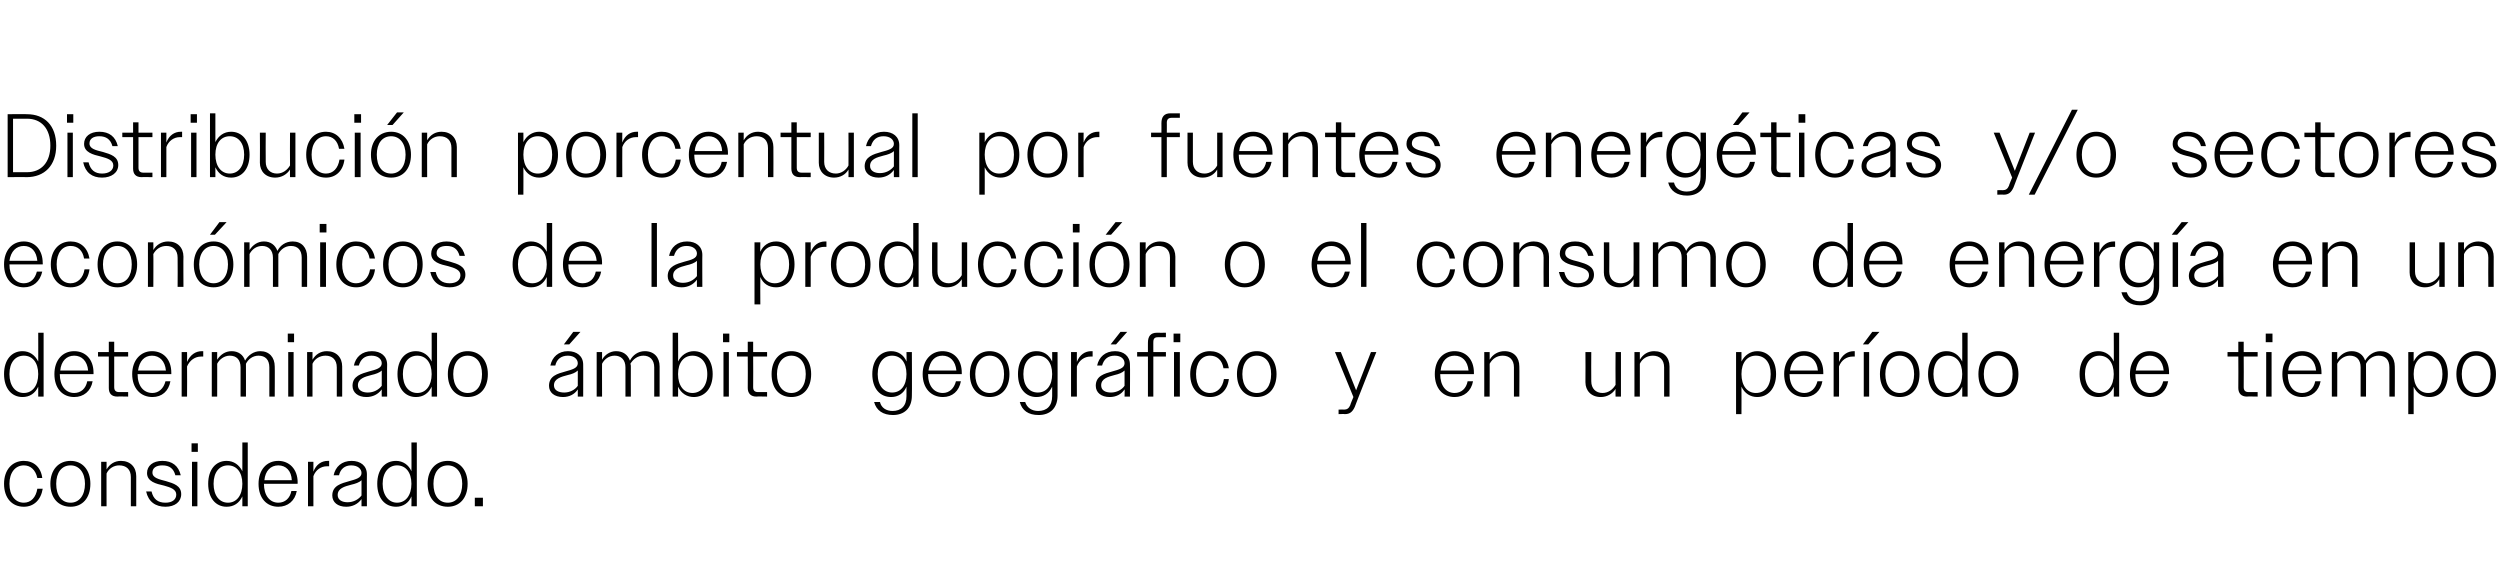 <?xml version="1.0" standalone="no"?><!DOCTYPE svg PUBLIC "-//W3C//DTD SVG 1.1//EN" "http://www.w3.org/Graphics/SVG/1.1/DTD/svg11.dtd"><svg xmlns="http://www.w3.org/2000/svg" version="1.1" width="556px" height="125.1px" viewBox="0 -1 556 125.1" style="top:-1px">  <desc>Distribuci n porcentual por fuentes energ ticas y/o sectores econ micos de la producci n o el consumo de energ a en u...</desc>  <defs/>  <g id="Polygon138292">    <path d="M 0.9 106.6 C 0.9 103.5 2.7 101.5 5.3 101.5 C 7.5 101.5 9.1 102.9 9.4 105.3 C 9.4 105.3 8.3 105.3 8.3 105.3 C 7.9 103.5 6.8 102.5 5.3 102.5 C 3.4 102.5 2.1 104.1 2.1 106.6 C 2.1 109.2 3.4 110.8 5.3 110.8 C 6.9 110.8 8 109.6 8.3 107.7 C 8.3 107.7 9.5 107.7 9.5 107.7 C 9.1 110.2 7.5 111.7 5.3 111.7 C 2.7 111.7 0.9 109.8 0.9 106.6 Z M 11.2 106.6 C 11.2 103.5 13 101.5 15.7 101.5 C 18.3 101.5 20.1 103.5 20.1 106.6 C 20.1 109.8 18.3 111.7 15.7 111.7 C 13 111.7 11.2 109.8 11.2 106.6 Z M 12.5 106.6 C 12.5 109.2 13.7 110.8 15.7 110.8 C 17.6 110.8 18.9 109.2 18.9 106.6 C 18.9 104.1 17.6 102.5 15.7 102.5 C 13.7 102.5 12.5 104.1 12.5 106.6 Z M 22.5 101.7 L 23.7 101.7 C 23.7 101.7 23.68 103.35 23.7 103.4 C 24.4 102.2 25.5 101.5 26.9 101.5 C 29 101.5 30.3 102.9 30.3 104.9 C 30.3 104.87 30.3 111.6 30.3 111.6 L 29.1 111.6 C 29.1 111.6 29.08 105.09 29.1 105.1 C 29.1 103.4 28.1 102.5 26.5 102.5 C 25.3 102.5 24.2 103.2 23.7 104.3 C 23.68 104.25 23.7 111.6 23.7 111.6 L 22.5 111.6 L 22.5 101.7 Z M 32.5 108.3 C 32.5 108.3 33.7 108.3 33.7 108.3 C 34.1 110 35.1 110.8 36.8 110.8 C 38.3 110.8 39.2 110.1 39.2 109 C 39.2 107.8 37.9 107.4 36.5 107 C 34.7 106.6 32.7 106.1 32.7 104.2 C 32.7 102.6 34 101.5 36.1 101.5 C 38.3 101.5 39.7 102.6 40.2 104.7 C 40.2 104.7 39 104.7 39 104.7 C 38.6 103.2 37.7 102.5 36.1 102.5 C 34.7 102.5 33.9 103.1 33.9 104.1 C 33.9 105.3 35.4 105.6 36.9 106 C 38.6 106.5 40.3 107 40.3 108.9 C 40.3 110.6 38.9 111.7 36.8 111.7 C 34.6 111.7 33 110.6 32.5 108.3 Z M 42.6 97.6 L 44 97.6 L 44 99.5 L 42.6 99.5 L 42.6 97.6 Z M 42.7 101.7 L 43.9 101.7 L 43.9 111.6 L 42.7 111.6 L 42.7 101.7 Z M 53.9 109.4 C 53.2 110.9 52 111.7 50.4 111.7 C 48 111.7 46.3 109.8 46.3 106.6 C 46.3 103.4 48 101.5 50.4 101.5 C 52 101.5 53.2 102.4 53.9 103.8 C 53.9 103.83 53.9 97.4 53.9 97.4 L 55.1 97.4 L 55.1 111.6 L 53.9 111.6 C 53.9 111.6 53.9 109.41 53.9 109.4 Z M 47.5 106.6 C 47.5 109.2 48.8 110.8 50.7 110.8 C 52.6 110.8 53.9 109.2 53.9 106.6 C 53.9 104 52.6 102.5 50.7 102.5 C 48.8 102.5 47.5 104 47.5 106.6 Z M 57.5 106.6 C 57.5 103.5 59.3 101.5 61.9 101.5 C 64.3 101.5 66.2 103.3 66.2 106.3 C 66.16 106.33 66.2 106.6 66.2 106.6 L 58.7 106.6 C 58.7 106.6 58.7 106.63 58.7 106.6 C 58.7 109.2 60 110.8 61.9 110.8 C 63.4 110.8 64.5 109.8 64.8 108.2 C 64.8 108.2 66 108.2 66 108.2 C 65.6 110.4 64 111.7 61.9 111.7 C 59.3 111.7 57.5 109.8 57.5 106.6 Z M 58.8 105.8 C 58.8 105.8 64.9 105.8 64.9 105.8 C 64.8 103.7 63.6 102.5 61.9 102.5 C 60.2 102.5 59 103.7 58.8 105.8 Z M 68.5 101.7 L 69.7 101.7 C 69.7 101.7 69.7 103.87 69.7 103.9 C 70.3 102.3 71.5 101.5 72.9 101.5 C 73 101.5 73.1 101.5 73.2 101.5 C 73.2 101.5 73.2 102.7 73.2 102.7 C 73 102.7 72.9 102.7 72.7 102.7 C 71.4 102.7 70.2 103.5 69.7 104.9 C 69.7 104.93 69.7 111.6 69.7 111.6 L 68.5 111.6 L 68.5 101.7 Z M 73.9 109.2 C 73.9 107 75.9 106.5 77.7 106 C 79.1 105.6 80.4 105.3 80.4 104.2 C 80.4 103.3 79.6 102.5 78.1 102.5 C 76.7 102.5 75.7 103.3 75.4 104.7 C 75.4 104.7 74.2 104.7 74.2 104.7 C 74.6 102.8 76 101.5 78.2 101.5 C 80.2 101.5 81.6 102.6 81.6 104.5 C 81.58 104.45 81.6 111.6 81.6 111.6 L 80.4 111.6 C 80.4 111.6 80.38 110.01 80.4 110 C 79.6 111.1 78.4 111.7 77 111.7 C 75.1 111.7 73.9 110.7 73.9 109.2 Z M 77.3 110.7 C 78.6 110.7 79.7 110.1 80.4 109.2 C 80.4 109.2 80.4 105.8 80.4 105.8 C 79.9 106.3 79 106.6 78.1 106.8 C 76.6 107.2 75.1 107.6 75.1 109.1 C 75.1 110.2 76.1 110.7 77.3 110.7 Z M 91.5 109.4 C 90.9 110.9 89.6 111.7 88.1 111.7 C 85.6 111.7 83.9 109.8 83.9 106.6 C 83.9 103.4 85.6 101.5 88.1 101.5 C 89.6 101.5 90.9 102.4 91.5 103.8 C 91.54 103.83 91.5 97.4 91.5 97.4 L 92.7 97.4 L 92.7 111.6 L 91.5 111.6 C 91.5 111.6 91.54 109.41 91.5 109.4 Z M 85.1 106.6 C 85.1 109.2 86.5 110.8 88.3 110.8 C 90.2 110.8 91.5 109.2 91.5 106.6 C 91.5 104 90.2 102.5 88.3 102.5 C 86.5 102.5 85.1 104 85.1 106.6 Z M 95.1 106.6 C 95.1 103.5 96.9 101.5 99.6 101.5 C 102.2 101.5 104 103.5 104 106.6 C 104 109.8 102.2 111.7 99.6 111.7 C 96.9 111.7 95.1 109.8 95.1 106.6 Z M 96.4 106.6 C 96.4 109.2 97.6 110.8 99.6 110.8 C 101.5 110.8 102.8 109.2 102.8 106.6 C 102.8 104.1 101.5 102.5 99.6 102.5 C 97.6 102.5 96.4 104.1 96.4 106.6 Z M 105.6 109.7 L 107.4 109.7 L 107.4 111.6 L 105.6 111.6 L 105.6 109.7 Z " stroke="none" fill="#000"/>  </g>  <g id="Polygon138291">    <path d="M 8.5 85 C 7.8 86.5 6.6 87.3 5 87.3 C 2.6 87.3 0.9 85.4 0.9 82.2 C 0.9 79 2.6 77.1 5 77.1 C 6.6 77.1 7.8 78 8.5 79.4 C 8.52 79.43 8.5 73 8.5 73 L 9.7 73 L 9.7 87.2 L 8.5 87.2 C 8.5 87.2 8.52 85.01 8.5 85 Z M 2.1 82.2 C 2.1 84.8 3.4 86.4 5.3 86.4 C 7.2 86.4 8.5 84.8 8.5 82.2 C 8.5 79.6 7.2 78.1 5.3 78.1 C 3.4 78.1 2.1 79.6 2.1 82.2 Z M 12.1 82.2 C 12.1 79.1 13.9 77.1 16.5 77.1 C 19 77.1 20.8 78.9 20.8 81.9 C 20.78 81.93 20.8 82.2 20.8 82.2 L 13.3 82.2 C 13.3 82.2 13.32 82.23 13.3 82.2 C 13.3 84.8 14.6 86.4 16.5 86.4 C 18 86.4 19.1 85.4 19.4 83.8 C 19.4 83.8 20.6 83.8 20.6 83.8 C 20.2 86 18.6 87.3 16.5 87.3 C 13.9 87.3 12.1 85.4 12.1 82.2 Z M 13.4 81.4 C 13.4 81.4 19.6 81.4 19.6 81.4 C 19.4 79.3 18.2 78.1 16.5 78.1 C 14.8 78.1 13.6 79.3 13.4 81.4 Z M 24.2 85.3 C 24.22 85.29 24.2 78.3 24.2 78.3 L 21.8 78.3 L 21.8 77.3 L 24.2 77.3 L 24.2 75 L 25.4 75 L 25.4 77.3 L 28.5 77.3 L 28.5 78.3 L 25.4 78.3 C 25.4 78.3 25.42 85.07 25.4 85.1 C 25.4 85.9 25.8 86.2 26.5 86.2 C 26.5 86.19 28.5 86.2 28.5 86.2 L 28.5 87.2 C 28.5 87.2 26.1 87.15 26.1 87.2 C 24.8 87.2 24.2 86.5 24.2 85.3 Z M 29.4 82.2 C 29.4 79.1 31.3 77.1 33.8 77.1 C 36.3 77.1 38.1 78.9 38.1 81.9 C 38.1 81.93 38.1 82.2 38.1 82.2 L 30.6 82.2 C 30.6 82.2 30.64 82.23 30.6 82.2 C 30.6 84.8 31.9 86.4 33.9 86.4 C 35.3 86.4 36.4 85.4 36.8 83.8 C 36.8 83.8 37.9 83.8 37.9 83.8 C 37.5 86 36 87.3 33.9 87.3 C 31.3 87.3 29.4 85.4 29.4 82.2 Z M 30.7 81.4 C 30.7 81.4 36.9 81.4 36.9 81.4 C 36.7 79.3 35.5 78.1 33.8 78.1 C 32.1 78.1 31 79.3 30.7 81.4 Z M 40.4 77.3 L 41.6 77.3 C 41.6 77.3 41.64 79.47 41.6 79.5 C 42.3 77.9 43.5 77.1 44.9 77.1 C 45 77.1 45.1 77.1 45.2 77.1 C 45.2 77.1 45.2 78.3 45.2 78.3 C 45 78.3 44.8 78.3 44.7 78.3 C 43.4 78.3 42.2 79.1 41.6 80.5 C 41.64 80.53 41.6 87.2 41.6 87.2 L 40.4 87.2 L 40.4 77.3 Z M 47.1 77.3 L 48.3 77.3 C 48.3 77.3 48.32 78.95 48.3 79 C 49 77.9 50.1 77.1 51.5 77.1 C 53 77.1 54.1 77.9 54.5 79.2 C 55.2 78 56.4 77.1 57.9 77.1 C 59.9 77.1 61.1 78.5 61.1 80.5 C 61.14 80.47 61.1 87.2 61.1 87.2 L 59.9 87.2 C 59.9 87.2 59.92 80.69 59.9 80.7 C 59.9 79 59 78.1 57.5 78.1 C 56.2 78.1 55.2 78.9 54.7 79.9 C 54.7 80.1 54.7 80.3 54.7 80.5 C 54.72 80.47 54.7 87.2 54.7 87.2 L 53.5 87.2 C 53.5 87.2 53.52 80.69 53.5 80.7 C 53.5 79 52.6 78.1 51.1 78.1 C 49.9 78.1 48.8 78.9 48.3 79.9 C 48.32 79.85 48.3 87.2 48.3 87.2 L 47.1 87.2 L 47.1 77.3 Z M 64 73.2 L 65.4 73.2 L 65.4 75.1 L 64 75.1 L 64 73.2 Z M 64.1 77.3 L 65.3 77.3 L 65.3 87.2 L 64.1 87.2 L 64.1 77.3 Z M 68.3 77.3 L 69.5 77.3 C 69.5 77.3 69.5 78.95 69.5 79 C 70.2 77.8 71.3 77.1 72.7 77.1 C 74.8 77.1 76.1 78.5 76.1 80.5 C 76.12 80.47 76.1 87.2 76.1 87.2 L 74.9 87.2 C 74.9 87.2 74.9 80.69 74.9 80.7 C 74.9 79 73.9 78.1 72.4 78.1 C 71.1 78.1 70 78.8 69.5 79.9 C 69.5 79.85 69.5 87.2 69.5 87.2 L 68.3 87.2 L 68.3 77.3 Z M 78.4 84.8 C 78.4 82.6 80.4 82.1 82.1 81.6 C 83.6 81.2 84.9 80.9 84.9 79.8 C 84.9 78.9 84.1 78.1 82.6 78.1 C 81.1 78.1 80.2 78.9 79.8 80.3 C 79.8 80.3 78.7 80.3 78.7 80.3 C 79.1 78.4 80.5 77.1 82.7 77.1 C 84.7 77.1 86.1 78.2 86.1 80.1 C 86.06 80.05 86.1 87.2 86.1 87.2 L 84.9 87.2 C 84.9 87.2 84.86 85.61 84.9 85.6 C 84.1 86.7 82.9 87.3 81.5 87.3 C 79.6 87.3 78.4 86.3 78.4 84.8 Z M 81.8 86.3 C 83.1 86.3 84.2 85.7 84.9 84.8 C 84.9 84.8 84.9 81.4 84.9 81.4 C 84.4 81.9 83.5 82.2 82.6 82.4 C 81.1 82.8 79.6 83.2 79.6 84.7 C 79.6 85.8 80.6 86.3 81.8 86.3 Z M 96 85 C 95.3 86.5 94.1 87.3 92.5 87.3 C 90.1 87.3 88.4 85.4 88.4 82.2 C 88.4 79 90.1 77.1 92.5 77.1 C 94.1 77.1 95.3 78 96 79.4 C 96.02 79.43 96 73 96 73 L 97.2 73 L 97.2 87.2 L 96 87.2 C 96 87.2 96.02 85.01 96 85 Z M 89.6 82.2 C 89.6 84.8 90.9 86.4 92.8 86.4 C 94.7 86.4 96 84.8 96 82.2 C 96 79.6 94.7 78.1 92.8 78.1 C 90.9 78.1 89.6 79.6 89.6 82.2 Z M 99.6 82.2 C 99.6 79.1 101.4 77.1 104 77.1 C 106.7 77.1 108.5 79.1 108.5 82.2 C 108.5 85.4 106.7 87.3 104 87.3 C 101.4 87.3 99.6 85.4 99.6 82.2 Z M 100.8 82.2 C 100.8 84.8 102.1 86.4 104 86.4 C 106 86.4 107.2 84.8 107.2 82.2 C 107.2 79.7 106 78.1 104 78.1 C 102.1 78.1 100.8 79.7 100.8 82.2 Z M 122.1 84.8 C 122.1 82.6 124 82.1 125.8 81.6 C 127.2 81.2 128.5 80.9 128.5 79.8 C 128.5 78.9 127.7 78.1 126.3 78.1 C 124.8 78.1 123.8 78.9 123.5 80.3 C 123.5 80.3 122.4 80.3 122.4 80.3 C 122.8 78.4 124.2 77.1 126.3 77.1 C 128.3 77.1 129.7 78.2 129.7 80.1 C 129.72 80.05 129.7 87.2 129.7 87.2 L 128.5 87.2 C 128.5 87.2 128.52 85.61 128.5 85.6 C 127.8 86.7 126.6 87.3 125.2 87.3 C 123.3 87.3 122.1 86.3 122.1 84.8 Z M 125.5 86.3 C 126.7 86.3 127.9 85.7 128.5 84.8 C 128.5 84.8 128.5 81.4 128.5 81.4 C 128 81.9 127.2 82.2 126.3 82.4 C 124.8 82.8 123.2 83.2 123.2 84.7 C 123.2 85.8 124.2 86.3 125.5 86.3 Z M 127.5 72.8 L 129.1 72.8 L 126.6 75.6 L 125.4 75.6 L 127.5 72.8 Z M 132.7 77.3 L 133.9 77.3 C 133.9 77.3 133.88 78.95 133.9 79 C 134.5 77.9 135.7 77.1 137 77.1 C 138.6 77.1 139.6 77.9 140.1 79.2 C 140.7 78 141.9 77.1 143.4 77.1 C 145.5 77.1 146.7 78.5 146.7 80.5 C 146.7 80.47 146.7 87.2 146.7 87.2 L 145.5 87.2 C 145.5 87.2 145.48 80.69 145.5 80.7 C 145.5 79 144.5 78.1 143.1 78.1 C 141.8 78.1 140.8 78.9 140.2 79.9 C 140.3 80.1 140.3 80.3 140.3 80.5 C 140.28 80.47 140.3 87.2 140.3 87.2 L 139.1 87.2 C 139.1 87.2 139.08 80.69 139.1 80.7 C 139.1 79 138.1 78.1 136.7 78.1 C 135.4 78.1 134.4 78.9 133.9 79.9 C 133.88 79.85 133.9 87.2 133.9 87.2 L 132.7 87.2 L 132.7 77.3 Z M 149.6 73 L 150.8 73 C 150.8 73 150.84 79.43 150.8 79.4 C 151.5 78 152.8 77.1 154.3 77.1 C 156.7 77.1 158.5 79 158.5 82.2 C 158.5 85.4 156.7 87.3 154.3 87.3 C 152.8 87.3 151.5 86.5 150.8 85 C 150.84 85.01 150.8 87.2 150.8 87.2 L 149.6 87.2 L 149.6 73 Z M 157.3 82.2 C 157.3 79.6 155.9 78.1 154 78.1 C 152.1 78.1 150.8 79.6 150.8 82.2 C 150.8 84.8 152.1 86.4 154 86.4 C 155.9 86.4 157.3 84.8 157.3 82.2 Z M 160.8 73.2 L 162.2 73.2 L 162.2 75.1 L 160.8 75.1 L 160.8 73.2 Z M 160.9 77.3 L 162.1 77.3 L 162.1 87.2 L 160.9 87.2 L 160.9 77.3 Z M 166.3 85.3 C 166.34 85.29 166.3 78.3 166.3 78.3 L 163.9 78.3 L 163.9 77.3 L 166.3 77.3 L 166.3 75 L 167.5 75 L 167.5 77.3 L 170.6 77.3 L 170.6 78.3 L 167.5 78.3 C 167.5 78.3 167.54 85.07 167.5 85.1 C 167.5 85.9 167.9 86.2 168.6 86.2 C 168.62 86.19 170.6 86.2 170.6 86.2 L 170.6 87.2 C 170.6 87.2 168.22 87.15 168.2 87.2 C 167 87.2 166.3 86.5 166.3 85.3 Z M 171.6 82.2 C 171.6 79.1 173.4 77.1 176 77.1 C 178.6 77.1 180.4 79.1 180.4 82.2 C 180.4 85.4 178.6 87.3 176 87.3 C 173.3 87.3 171.6 85.4 171.6 82.2 Z M 172.8 82.2 C 172.8 84.8 174.1 86.4 176 86.4 C 177.9 86.4 179.2 84.8 179.2 82.2 C 179.2 79.7 177.9 78.1 176 78.1 C 174.1 78.1 172.8 79.7 172.8 82.2 Z M 194.4 88.4 C 194.4 88.4 195.7 88.4 195.7 88.4 C 196 89.7 197.1 90.4 198.5 90.4 C 200.4 90.4 201.6 89.3 201.6 87.1 C 201.6 87.1 201.6 85 201.6 85 C 201 86.5 199.7 87.3 198.2 87.3 C 195.7 87.3 194 85.4 194 82.2 C 194 79 195.8 77.1 198.2 77.1 C 199.7 77.1 201 77.9 201.6 79.4 C 201.65 79.37 201.6 77.3 201.6 77.3 L 202.8 77.3 C 202.8 77.3 202.85 86.99 202.8 87 C 202.8 89.8 201.1 91.3 198.6 91.3 C 196.4 91.3 194.9 90.3 194.4 88.4 Z M 195.2 82.2 C 195.2 84.8 196.6 86.3 198.4 86.3 C 200.3 86.3 201.6 84.8 201.6 82.2 C 201.6 79.6 200.3 78.1 198.4 78.1 C 196.6 78.1 195.2 79.6 195.2 82.2 Z M 205.2 82.2 C 205.2 79.1 207.1 77.1 209.6 77.1 C 212.1 77.1 213.9 78.9 213.9 81.9 C 213.91 81.93 213.9 82.2 213.9 82.2 L 206.4 82.2 C 206.4 82.2 206.45 82.23 206.4 82.2 C 206.4 84.8 207.7 86.4 209.7 86.4 C 211.1 86.4 212.2 85.4 212.6 83.8 C 212.6 83.8 213.7 83.8 213.7 83.8 C 213.3 86 211.8 87.3 209.7 87.3 C 207.1 87.3 205.2 85.4 205.2 82.2 Z M 206.5 81.4 C 206.5 81.4 212.7 81.4 212.7 81.4 C 212.5 79.3 211.3 78.1 209.6 78.1 C 207.9 78.1 206.8 79.3 206.5 81.4 Z M 215.7 82.2 C 215.7 79.1 217.5 77.1 220.1 77.1 C 222.7 77.1 224.5 79.1 224.5 82.2 C 224.5 85.4 222.7 87.3 220.1 87.3 C 217.5 87.3 215.7 85.4 215.7 82.2 Z M 216.9 82.2 C 216.9 84.8 218.2 86.4 220.1 86.4 C 222.1 86.4 223.3 84.8 223.3 82.2 C 223.3 79.7 222.1 78.1 220.1 78.1 C 218.2 78.1 216.9 79.7 216.9 82.2 Z M 226.8 88.4 C 226.8 88.4 228 88.4 228 88.4 C 228.4 89.7 229.5 90.4 230.9 90.4 C 232.8 90.4 234 89.3 234 87.1 C 234 87.1 234 85 234 85 C 233.3 86.5 232.1 87.3 230.5 87.3 C 228.1 87.3 226.4 85.4 226.4 82.2 C 226.4 79 228.1 77.1 230.5 77.1 C 232.1 77.1 233.3 77.9 234 79.4 C 234.03 79.37 234 77.3 234 77.3 L 235.2 77.3 C 235.2 77.3 235.23 86.99 235.2 87 C 235.2 89.8 233.5 91.3 231 91.3 C 228.7 91.3 227.3 90.3 226.8 88.4 Z M 227.6 82.2 C 227.6 84.8 228.9 86.3 230.8 86.3 C 232.7 86.3 234 84.8 234 82.2 C 234 79.6 232.7 78.1 230.8 78.1 C 228.9 78.1 227.6 79.6 227.6 82.2 Z M 238.2 77.3 L 239.5 77.3 C 239.5 77.3 239.47 79.47 239.5 79.5 C 240.1 77.9 241.3 77.1 242.7 77.1 C 242.8 77.1 242.9 77.1 243 77.1 C 243 77.1 243 78.3 243 78.3 C 242.8 78.3 242.6 78.3 242.5 78.3 C 241.2 78.3 240 79.1 239.5 80.5 C 239.47 80.53 239.5 87.2 239.5 87.2 L 238.2 87.2 L 238.2 77.3 Z M 243.7 84.8 C 243.7 82.6 245.6 82.1 247.4 81.6 C 248.8 81.2 250.1 80.9 250.1 79.8 C 250.1 78.9 249.4 78.1 247.9 78.1 C 246.4 78.1 245.5 78.9 245.1 80.3 C 245.1 80.3 244 80.3 244 80.3 C 244.4 78.4 245.8 77.1 248 77.1 C 249.9 77.1 251.3 78.2 251.3 80.1 C 251.35 80.05 251.3 87.2 251.3 87.2 L 250.1 87.2 C 250.1 87.2 250.15 85.61 250.1 85.6 C 249.4 86.7 248.2 87.3 246.8 87.3 C 244.9 87.3 243.7 86.3 243.7 84.8 Z M 247.1 86.3 C 248.3 86.3 249.5 85.7 250.1 84.8 C 250.1 84.8 250.1 81.4 250.1 81.4 C 249.6 81.9 248.8 82.2 247.9 82.4 C 246.4 82.8 244.9 83.2 244.9 84.7 C 244.9 85.8 245.8 86.3 247.1 86.3 Z M 249.2 72.8 L 250.7 72.8 L 248.2 75.6 L 247 75.6 L 249.2 72.8 Z M 255.3 78.3 L 252.9 78.3 L 252.9 77.3 L 255.3 77.3 C 255.3 77.3 255.29 75.17 255.3 75.2 C 255.3 73.8 255.9 73 257.3 73 C 257.31 73.03 259.3 73 259.3 73 L 259.3 74 C 259.3 74 257.55 73.99 257.5 74 C 256.8 74 256.5 74.3 256.5 75.1 C 256.49 75.05 256.5 77.3 256.5 77.3 L 259.3 77.3 L 259.3 78.3 L 256.5 78.3 L 256.5 87.2 L 255.3 87.2 L 255.3 78.3 Z M 261 73.2 L 262.5 73.2 L 262.5 75.1 L 261 75.1 L 261 73.2 Z M 261.1 77.3 L 262.4 77.3 L 262.4 87.2 L 261.1 87.2 L 261.1 77.3 Z M 264.7 82.2 C 264.7 79.1 266.5 77.1 269.1 77.1 C 271.3 77.1 272.9 78.5 273.3 80.9 C 273.3 80.9 272.1 80.9 272.1 80.9 C 271.8 79.1 270.7 78.1 269.1 78.1 C 267.2 78.1 266 79.7 266 82.2 C 266 84.8 267.2 86.4 269.1 86.4 C 270.7 86.4 271.9 85.2 272.2 83.3 C 272.2 83.3 273.3 83.3 273.3 83.3 C 273 85.8 271.4 87.3 269.1 87.3 C 266.5 87.3 264.7 85.4 264.7 82.2 Z M 275.1 82.2 C 275.1 79.1 276.9 77.1 279.5 77.1 C 282.1 77.1 283.9 79.1 283.9 82.2 C 283.9 85.4 282.1 87.3 279.5 87.3 C 276.9 87.3 275.1 85.4 275.1 82.2 Z M 276.3 82.2 C 276.3 84.8 277.6 86.4 279.5 86.4 C 281.5 86.4 282.7 84.8 282.7 82.2 C 282.7 79.7 281.5 78.1 279.5 78.1 C 277.6 78.1 276.3 79.7 276.3 82.2 Z M 297.7 90.1 C 297.7 90.1 298.89 90.05 298.9 90.1 C 299.6 90.1 300 89.8 300.3 89.1 C 300.25 89.07 301 87.3 301 87.3 L 296.9 77.3 L 298.2 77.3 L 301.6 85.8 L 304.9 77.3 L 306.1 77.3 C 306.1 77.3 301.25 89.51 301.3 89.5 C 300.8 90.6 300.2 91.1 299.1 91.1 C 299.11 91.05 297.7 91.1 297.7 91.1 L 297.7 90.1 Z M 319.1 82.2 C 319.1 79.1 320.9 77.1 323.5 77.1 C 326 77.1 327.8 78.9 327.8 81.9 C 327.78 81.93 327.8 82.2 327.8 82.2 L 320.3 82.2 C 320.3 82.2 320.32 82.23 320.3 82.2 C 320.3 84.8 321.6 86.4 323.5 86.4 C 325 86.4 326.1 85.4 326.4 83.8 C 326.4 83.8 327.6 83.8 327.6 83.8 C 327.2 86 325.6 87.3 323.5 87.3 C 320.9 87.3 319.1 85.4 319.1 82.2 Z M 320.4 81.4 C 320.4 81.4 326.6 81.4 326.6 81.4 C 326.4 79.3 325.2 78.1 323.5 78.1 C 321.8 78.1 320.6 79.3 320.4 81.4 Z M 330.1 77.3 L 331.3 77.3 C 331.3 77.3 331.32 78.95 331.3 79 C 332 77.8 333.2 77.1 334.6 77.1 C 336.7 77.1 337.9 78.5 337.9 80.5 C 337.94 80.47 337.9 87.2 337.9 87.2 L 336.7 87.2 C 336.7 87.2 336.72 80.69 336.7 80.7 C 336.7 79 335.7 78.1 334.2 78.1 C 332.9 78.1 331.9 78.8 331.3 79.9 C 331.32 79.85 331.3 87.2 331.3 87.2 L 330.1 87.2 L 330.1 77.3 Z M 352.6 84 C 352.64 83.95 352.6 77.3 352.6 77.3 L 353.9 77.3 C 353.9 77.3 353.86 83.75 353.9 83.8 C 353.9 85.4 354.9 86.4 356.4 86.4 C 357.7 86.4 358.7 85.6 359.3 84.6 C 359.26 84.57 359.3 77.3 359.3 77.3 L 360.5 77.3 L 360.5 87.2 L 359.3 87.2 C 359.3 87.2 359.26 85.49 359.3 85.5 C 358.6 86.6 357.4 87.3 356 87.3 C 353.9 87.3 352.6 85.9 352.6 84 Z M 363.5 77.3 L 364.7 77.3 C 364.7 77.3 364.7 78.95 364.7 79 C 365.4 77.8 366.5 77.1 367.9 77.1 C 370 77.1 371.3 78.5 371.3 80.5 C 371.32 80.47 371.3 87.2 371.3 87.2 L 370.1 87.2 C 370.1 87.2 370.1 80.69 370.1 80.7 C 370.1 79 369.1 78.1 367.6 78.1 C 366.3 78.1 365.2 78.8 364.7 79.9 C 364.7 79.85 364.7 87.2 364.7 87.2 L 363.5 87.2 L 363.5 77.3 Z M 386.1 77.3 L 387.3 77.3 C 387.3 77.3 387.33 79.43 387.3 79.4 C 388 78 389.3 77.1 390.8 77.1 C 393.2 77.1 395 79 395 82.2 C 395 85.4 393.2 87.3 390.8 87.3 C 389.3 87.3 388 86.5 387.3 85 C 387.33 85.01 387.3 91.1 387.3 91.1 L 386.1 91.1 L 386.1 77.3 Z M 393.8 82.2 C 393.8 79.6 392.5 78.1 390.5 78.1 C 388.6 78.1 387.3 79.6 387.3 82.2 C 387.3 84.8 388.6 86.4 390.5 86.4 C 392.5 86.4 393.8 84.9 393.8 82.2 Z M 396.8 82.2 C 396.8 79.1 398.7 77.1 401.2 77.1 C 403.7 77.1 405.5 78.9 405.5 81.9 C 405.49 81.93 405.5 82.2 405.5 82.2 L 398 82.2 C 398 82.2 398.03 82.23 398 82.2 C 398 84.8 399.3 86.4 401.3 86.4 C 402.7 86.4 403.8 85.4 404.2 83.8 C 404.2 83.8 405.3 83.8 405.3 83.8 C 404.9 86 403.4 87.3 401.3 87.3 C 398.7 87.3 396.8 85.4 396.8 82.2 Z M 398.1 81.4 C 398.1 81.4 404.3 81.4 404.3 81.4 C 404.1 79.3 402.9 78.1 401.2 78.1 C 399.5 78.1 398.4 79.3 398.1 81.4 Z M 407.8 77.3 L 409 77.3 C 409 77.3 409.03 79.47 409 79.5 C 409.7 77.9 410.9 77.1 412.3 77.1 C 412.3 77.1 412.4 77.1 412.5 77.1 C 412.5 77.1 412.5 78.3 412.5 78.3 C 412.4 78.3 412.2 78.3 412 78.3 C 410.7 78.3 409.5 79.1 409 80.5 C 409.03 80.53 409 87.2 409 87.2 L 407.8 87.2 L 407.8 77.3 Z M 414.5 77.3 L 415.7 77.3 L 415.7 87.2 L 414.5 87.2 L 414.5 77.3 Z M 416.4 72.8 L 418 72.8 L 415.5 75.6 L 414.3 75.6 L 416.4 72.8 Z M 418.1 82.2 C 418.1 79.1 419.9 77.1 422.5 77.1 C 425.1 77.1 426.9 79.1 426.9 82.2 C 426.9 85.4 425.1 87.3 422.5 87.3 C 419.9 87.3 418.1 85.4 418.1 82.2 Z M 419.3 82.2 C 419.3 84.8 420.6 86.4 422.5 86.4 C 424.4 86.4 425.7 84.8 425.7 82.2 C 425.7 79.7 424.4 78.1 422.5 78.1 C 420.6 78.1 419.3 79.7 419.3 82.2 Z M 436.4 85 C 435.7 86.5 434.5 87.3 432.9 87.3 C 430.5 87.3 428.8 85.4 428.8 82.2 C 428.8 79 430.5 77.1 432.9 77.1 C 434.5 77.1 435.7 78 436.4 79.4 C 436.43 79.43 436.4 73 436.4 73 L 437.6 73 L 437.6 87.2 L 436.4 87.2 C 436.4 87.2 436.43 85.01 436.4 85 Z M 430 82.2 C 430 84.8 431.3 86.4 433.2 86.4 C 435.1 86.4 436.4 84.8 436.4 82.2 C 436.4 79.6 435.1 78.1 433.2 78.1 C 431.3 78.1 430 79.6 430 82.2 Z M 440 82.2 C 440 79.1 441.8 77.1 444.4 77.1 C 447.1 77.1 448.9 79.1 448.9 82.2 C 448.9 85.4 447.1 87.3 444.4 87.3 C 441.8 87.3 440 85.4 440 82.2 Z M 441.2 82.2 C 441.2 84.8 442.5 86.4 444.4 86.4 C 446.4 86.4 447.6 84.8 447.6 82.2 C 447.6 79.7 446.4 78.1 444.4 78.1 C 442.5 78.1 441.2 79.7 441.2 82.2 Z M 470.1 85 C 469.5 86.5 468.2 87.3 466.7 87.3 C 464.2 87.3 462.5 85.4 462.5 82.2 C 462.5 79 464.2 77.1 466.7 77.1 C 468.2 77.1 469.5 78 470.1 79.4 C 470.14 79.43 470.1 73 470.1 73 L 471.3 73 L 471.3 87.2 L 470.1 87.2 C 470.1 87.2 470.14 85.01 470.1 85 Z M 463.7 82.2 C 463.7 84.8 465.1 86.4 466.9 86.4 C 468.8 86.4 470.1 84.8 470.1 82.2 C 470.1 79.6 468.8 78.1 466.9 78.1 C 465.1 78.1 463.7 79.6 463.7 82.2 Z M 473.7 82.2 C 473.7 79.1 475.6 77.1 478.1 77.1 C 480.6 77.1 482.4 78.9 482.4 81.9 C 482.4 81.93 482.4 82.2 482.4 82.2 L 474.9 82.2 C 474.9 82.2 474.94 82.23 474.9 82.2 C 474.9 84.8 476.2 86.4 478.2 86.4 C 479.6 86.4 480.7 85.4 481.1 83.8 C 481.1 83.8 482.2 83.8 482.2 83.8 C 481.8 86 480.3 87.3 478.2 87.3 C 475.6 87.3 473.7 85.4 473.7 82.2 Z M 475 81.4 C 475 81.4 481.2 81.4 481.2 81.4 C 481 79.3 479.8 78.1 478.1 78.1 C 476.4 78.1 475.3 79.3 475 81.4 Z M 497.8 85.3 C 497.84 85.29 497.8 78.3 497.8 78.3 L 495.4 78.3 L 495.4 77.3 L 497.8 77.3 L 497.8 75 L 499 75 L 499 77.3 L 502.1 77.3 L 502.1 78.3 L 499 78.3 C 499 78.3 499.04 85.07 499 85.1 C 499 85.9 499.4 86.2 500.1 86.2 C 500.12 86.19 502.1 86.2 502.1 86.2 L 502.1 87.2 C 502.1 87.2 499.72 87.15 499.7 87.2 C 498.5 87.2 497.8 86.5 497.8 85.3 Z M 503.9 73.2 L 505.4 73.2 L 505.4 75.1 L 503.9 75.1 L 503.9 73.2 Z M 504 77.3 L 505.2 77.3 L 505.2 87.2 L 504 87.2 L 504 77.3 Z M 507.6 82.2 C 507.6 79.1 509.4 77.1 512 77.1 C 514.5 77.1 516.3 78.9 516.3 81.9 C 516.28 81.93 516.3 82.2 516.3 82.2 L 508.8 82.2 C 508.8 82.2 508.82 82.23 508.8 82.2 C 508.8 84.8 510.1 86.4 512 86.4 C 513.5 86.4 514.6 85.4 514.9 83.8 C 514.9 83.8 516.1 83.8 516.1 83.8 C 515.7 86 514.1 87.3 512 87.3 C 509.4 87.3 507.6 85.4 507.6 82.2 Z M 508.9 81.4 C 508.9 81.4 515.1 81.4 515.1 81.4 C 514.9 79.3 513.7 78.1 512 78.1 C 510.3 78.1 509.1 79.3 508.9 81.4 Z M 518.6 77.3 L 519.8 77.3 C 519.8 77.3 519.82 78.95 519.8 79 C 520.5 77.9 521.6 77.1 523 77.1 C 524.5 77.1 525.6 77.9 526 79.2 C 526.7 78 527.9 77.1 529.4 77.1 C 531.4 77.1 532.6 78.5 532.6 80.5 C 532.64 80.47 532.6 87.2 532.6 87.2 L 531.4 87.2 C 531.4 87.2 531.42 80.69 531.4 80.7 C 531.4 79 530.5 78.1 529 78.1 C 527.7 78.1 526.7 78.9 526.2 79.9 C 526.2 80.1 526.2 80.3 526.2 80.5 C 526.22 80.47 526.2 87.2 526.2 87.2 L 525 87.2 C 525 87.2 525.02 80.69 525 80.7 C 525 79 524.1 78.1 522.6 78.1 C 521.4 78.1 520.3 78.9 519.8 79.9 C 519.82 79.85 519.8 87.2 519.8 87.2 L 518.6 87.2 L 518.6 77.3 Z M 535.6 77.3 L 536.8 77.3 C 536.8 77.3 536.78 79.43 536.8 79.4 C 537.5 78 538.7 77.1 540.3 77.1 C 542.7 77.1 544.4 79 544.4 82.2 C 544.4 85.4 542.7 87.3 540.3 87.3 C 538.7 87.3 537.5 86.5 536.8 85 C 536.78 85.01 536.8 91.1 536.8 91.1 L 535.6 91.1 L 535.6 77.3 Z M 543.2 82.2 C 543.2 79.6 541.9 78.1 540 78.1 C 538.1 78.1 536.8 79.6 536.8 82.2 C 536.8 84.8 538.1 86.4 540 86.4 C 541.9 86.4 543.2 84.9 543.2 82.2 Z M 546.3 82.2 C 546.3 79.1 548.1 77.1 550.7 77.1 C 553.3 77.1 555.1 79.1 555.1 82.2 C 555.1 85.4 553.3 87.3 550.7 87.3 C 548.1 87.3 546.3 85.4 546.3 82.2 Z M 547.5 82.2 C 547.5 84.8 548.8 86.4 550.7 86.4 C 552.6 86.4 553.9 84.8 553.9 82.2 C 553.9 79.7 552.6 78.1 550.7 78.1 C 548.8 78.1 547.5 79.7 547.5 82.2 Z " stroke="none" fill="#000"/>  </g>  <g id="Polygon138290">    <path d="M 0.9 57.8 C 0.9 54.7 2.7 52.7 5.3 52.7 C 7.7 52.7 9.5 54.5 9.5 57.5 C 9.54 57.53 9.5 57.8 9.5 57.8 L 2.1 57.8 C 2.1 57.8 2.08 57.83 2.1 57.8 C 2.1 60.4 3.4 62 5.3 62 C 6.8 62 7.8 61 8.2 59.4 C 8.2 59.4 9.4 59.4 9.4 59.4 C 8.9 61.6 7.4 62.9 5.3 62.9 C 2.7 62.9 0.9 61 0.9 57.8 Z M 2.1 57 C 2.1 57 8.3 57 8.3 57 C 8.1 54.9 7 53.7 5.3 53.7 C 3.6 53.7 2.4 54.9 2.1 57 Z M 11.3 57.8 C 11.3 54.7 13.1 52.7 15.7 52.7 C 17.9 52.7 19.5 54.1 19.9 56.5 C 19.9 56.5 18.7 56.5 18.7 56.5 C 18.4 54.7 17.3 53.7 15.7 53.7 C 13.8 53.7 12.6 55.3 12.6 57.8 C 12.6 60.4 13.8 62 15.7 62 C 17.3 62 18.5 60.8 18.8 58.9 C 18.8 58.9 19.9 58.9 19.9 58.9 C 19.6 61.4 18 62.9 15.7 62.9 C 13.1 62.9 11.3 61 11.3 57.8 Z M 21.7 57.8 C 21.7 54.7 23.5 52.7 26.1 52.7 C 28.7 52.7 30.5 54.7 30.5 57.8 C 30.5 61 28.7 62.9 26.1 62.9 C 23.5 62.9 21.7 61 21.7 57.8 Z M 22.9 57.8 C 22.9 60.4 24.2 62 26.1 62 C 28.1 62 29.3 60.4 29.3 57.8 C 29.3 55.3 28.1 53.7 26.1 53.7 C 24.2 53.7 22.9 55.3 22.9 57.8 Z M 32.9 52.9 L 34.1 52.9 C 34.1 52.9 34.14 54.55 34.1 54.6 C 34.8 53.4 36 52.7 37.4 52.7 C 39.5 52.7 40.8 54.1 40.8 56.1 C 40.76 56.07 40.8 62.8 40.8 62.8 L 39.5 62.8 C 39.5 62.8 39.54 56.29 39.5 56.3 C 39.5 54.6 38.5 53.7 37 53.7 C 35.7 53.7 34.7 54.4 34.1 55.5 C 34.14 55.45 34.1 62.8 34.1 62.8 L 32.9 62.8 L 32.9 52.9 Z M 43.1 57.8 C 43.1 54.7 44.9 52.7 47.5 52.7 C 50.1 52.7 51.9 54.7 51.9 57.8 C 51.9 61 50.1 62.9 47.5 62.9 C 44.8 62.9 43.1 61 43.1 57.8 Z M 44.3 57.8 C 44.3 60.4 45.6 62 47.5 62 C 49.4 62 50.7 60.4 50.7 57.8 C 50.7 55.3 49.4 53.7 47.5 53.7 C 45.6 53.7 44.3 55.3 44.3 57.8 Z M 48.8 48.4 L 50.4 48.4 L 47.8 51.2 L 46.7 51.2 L 48.8 48.4 Z M 54.3 52.9 L 55.5 52.9 C 55.5 52.9 55.5 54.55 55.5 54.6 C 56.2 53.5 57.3 52.7 58.7 52.7 C 60.2 52.7 61.2 53.5 61.7 54.8 C 62.3 53.6 63.5 52.7 65.1 52.7 C 67.1 52.7 68.3 54.1 68.3 56.1 C 68.32 56.07 68.3 62.8 68.3 62.8 L 67.1 62.8 C 67.1 62.8 67.1 56.29 67.1 56.3 C 67.1 54.6 66.2 53.7 64.7 53.7 C 63.4 53.7 62.4 54.5 61.9 55.5 C 61.9 55.7 61.9 55.9 61.9 56.1 C 61.9 56.07 61.9 62.8 61.9 62.8 L 60.7 62.8 C 60.7 62.8 60.7 56.29 60.7 56.3 C 60.7 54.6 59.7 53.7 58.3 53.7 C 57 53.7 56 54.5 55.5 55.5 C 55.5 55.45 55.5 62.8 55.5 62.8 L 54.3 62.8 L 54.3 52.9 Z M 71.1 48.8 L 72.6 48.8 L 72.6 50.7 L 71.1 50.7 L 71.1 48.8 Z M 71.2 52.9 L 72.5 52.9 L 72.5 62.8 L 71.2 62.8 L 71.2 52.9 Z M 74.8 57.8 C 74.8 54.7 76.6 52.7 79.2 52.7 C 81.4 52.7 83 54.1 83.4 56.5 C 83.4 56.5 82.2 56.5 82.2 56.5 C 81.9 54.7 80.8 53.7 79.2 53.7 C 77.3 53.7 76.1 55.3 76.1 57.8 C 76.1 60.4 77.3 62 79.2 62 C 80.8 62 82 60.8 82.3 58.9 C 82.3 58.9 83.4 58.9 83.4 58.9 C 83.1 61.4 81.5 62.9 79.2 62.9 C 76.6 62.9 74.8 61 74.8 57.8 Z M 85.2 57.8 C 85.2 54.7 87 52.7 89.6 52.7 C 92.2 52.7 94 54.7 94 57.8 C 94 61 92.2 62.9 89.6 62.9 C 87 62.9 85.2 61 85.2 57.8 Z M 86.4 57.8 C 86.4 60.4 87.7 62 89.6 62 C 91.6 62 92.8 60.4 92.8 57.8 C 92.8 55.3 91.6 53.7 89.6 53.7 C 87.7 53.7 86.4 55.3 86.4 57.8 Z M 95.7 59.5 C 95.7 59.5 96.9 59.5 96.9 59.5 C 97.3 61.2 98.3 62 100 62 C 101.5 62 102.4 61.3 102.4 60.2 C 102.4 59 101.1 58.6 99.7 58.2 C 97.9 57.8 95.9 57.3 95.9 55.4 C 95.9 53.8 97.2 52.7 99.3 52.7 C 101.5 52.7 102.9 53.8 103.4 55.9 C 103.4 55.9 102.2 55.9 102.2 55.9 C 101.8 54.4 100.9 53.7 99.3 53.7 C 97.9 53.7 97.1 54.3 97.1 55.3 C 97.1 56.5 98.6 56.8 100.1 57.2 C 101.8 57.7 103.5 58.2 103.5 60.1 C 103.5 61.8 102.1 62.9 100 62.9 C 97.8 62.9 96.2 61.8 95.7 59.5 Z M 121.6 60.6 C 120.9 62.1 119.7 62.9 118.1 62.9 C 115.7 62.9 114 61 114 57.8 C 114 54.6 115.7 52.7 118.1 52.7 C 119.7 52.7 120.9 53.6 121.6 55 C 121.61 55.03 121.6 48.6 121.6 48.6 L 122.8 48.6 L 122.8 62.8 L 121.6 62.8 C 121.6 62.8 121.61 60.61 121.6 60.6 Z M 115.2 57.8 C 115.2 60.4 116.5 62 118.4 62 C 120.3 62 121.6 60.4 121.6 57.8 C 121.6 55.2 120.3 53.7 118.4 53.7 C 116.5 53.7 115.2 55.2 115.2 57.8 Z M 125.2 57.8 C 125.2 54.7 127 52.7 129.6 52.7 C 132.1 52.7 133.9 54.5 133.9 57.5 C 133.87 57.53 133.9 57.8 133.9 57.8 L 126.4 57.8 C 126.4 57.8 126.41 57.83 126.4 57.8 C 126.4 60.4 127.7 62 129.6 62 C 131.1 62 132.2 61 132.5 59.4 C 132.5 59.4 133.7 59.4 133.7 59.4 C 133.3 61.6 131.7 62.9 129.6 62.9 C 127 62.9 125.2 61 125.2 57.8 Z M 126.5 57 C 126.5 57 132.7 57 132.7 57 C 132.5 54.9 131.3 53.7 129.6 53.7 C 127.9 53.7 126.7 54.9 126.5 57 Z M 144.9 48.6 L 146.1 48.6 L 146.1 62.8 L 144.9 62.8 L 144.9 48.6 Z M 148.5 60.4 C 148.5 58.2 150.5 57.7 152.2 57.2 C 153.7 56.8 155 56.5 155 55.4 C 155 54.5 154.2 53.7 152.7 53.7 C 151.2 53.7 150.3 54.5 149.9 55.9 C 149.9 55.9 148.8 55.9 148.8 55.9 C 149.2 54 150.6 52.7 152.8 52.7 C 154.8 52.7 156.2 53.8 156.2 55.7 C 156.17 55.65 156.2 62.8 156.2 62.8 L 155 62.8 C 155 62.8 154.97 61.21 155 61.2 C 154.2 62.3 153 62.9 151.6 62.9 C 149.7 62.9 148.5 61.9 148.5 60.4 Z M 151.9 61.9 C 153.2 61.9 154.3 61.3 155 60.4 C 155 60.4 155 57 155 57 C 154.5 57.5 153.6 57.8 152.7 58 C 151.2 58.4 149.7 58.8 149.7 60.3 C 149.7 61.4 150.7 61.9 151.9 61.9 Z M 167.8 52.9 L 169.1 52.9 C 169.1 52.9 169.06 55.03 169.1 55 C 169.7 53.6 171 52.7 172.6 52.7 C 175 52.7 176.7 54.6 176.7 57.8 C 176.7 61 175 62.9 172.6 62.9 C 171 62.9 169.7 62.1 169.1 60.6 C 169.06 60.61 169.1 66.7 169.1 66.7 L 167.8 66.7 L 167.8 52.9 Z M 175.5 57.8 C 175.5 55.2 174.2 53.7 172.3 53.7 C 170.4 53.7 169.1 55.2 169.1 57.8 C 169.1 60.4 170.4 62 172.3 62 C 174.2 62 175.5 60.5 175.5 57.8 Z M 179.1 52.9 L 180.3 52.9 C 180.3 52.9 180.3 55.07 180.3 55.1 C 180.9 53.5 182.1 52.7 183.5 52.7 C 183.6 52.7 183.7 52.7 183.8 52.7 C 183.8 52.7 183.8 53.9 183.8 53.9 C 183.6 53.9 183.5 53.9 183.3 53.9 C 182 53.9 180.8 54.7 180.3 56.1 C 180.3 56.13 180.3 62.8 180.3 62.8 L 179.1 62.8 L 179.1 52.9 Z M 184.8 57.8 C 184.8 54.7 186.6 52.7 189.2 52.7 C 191.8 52.7 193.6 54.7 193.6 57.8 C 193.6 61 191.8 62.9 189.2 62.9 C 186.6 62.9 184.8 61 184.8 57.8 Z M 186 57.8 C 186 60.4 187.3 62 189.2 62 C 191.1 62 192.4 60.4 192.4 57.8 C 192.4 55.3 191.1 53.7 189.2 53.7 C 187.3 53.7 186 55.3 186 57.8 Z M 203.1 60.6 C 202.4 62.1 201.2 62.9 199.6 62.9 C 197.2 62.9 195.5 61 195.5 57.8 C 195.5 54.6 197.2 52.7 199.6 52.7 C 201.2 52.7 202.4 53.6 203.1 55 C 203.12 55.03 203.1 48.6 203.1 48.6 L 204.3 48.6 L 204.3 62.8 L 203.1 62.8 C 203.1 62.8 203.12 60.61 203.1 60.6 Z M 196.7 57.8 C 196.7 60.4 198 62 199.9 62 C 201.8 62 203.1 60.4 203.1 57.8 C 203.1 55.2 201.8 53.7 199.9 53.7 C 198 53.7 196.7 55.2 196.7 57.8 Z M 207.3 59.6 C 207.26 59.55 207.3 52.9 207.3 52.9 L 208.5 52.9 C 208.5 52.9 208.48 59.35 208.5 59.4 C 208.5 61 209.5 62 211 62 C 212.3 62 213.3 61.2 213.9 60.2 C 213.88 60.17 213.9 52.9 213.9 52.9 L 215.1 52.9 L 215.1 62.8 L 213.9 62.8 C 213.9 62.8 213.88 61.09 213.9 61.1 C 213.2 62.2 212.1 62.9 210.6 62.9 C 208.5 62.9 207.3 61.5 207.3 59.6 Z M 217.5 57.8 C 217.5 54.7 219.3 52.7 221.9 52.7 C 224.1 52.7 225.7 54.1 226 56.5 C 226 56.5 224.9 56.5 224.9 56.5 C 224.5 54.7 223.4 53.7 221.9 53.7 C 220 53.7 218.7 55.3 218.7 57.8 C 218.7 60.4 220 62 221.9 62 C 223.5 62 224.6 60.8 224.9 58.9 C 224.9 58.9 226.1 58.9 226.1 58.9 C 225.7 61.4 224.1 62.9 221.9 62.9 C 219.3 62.9 217.5 61 217.5 57.8 Z M 227.8 57.8 C 227.8 54.7 229.6 52.7 232.2 52.7 C 234.4 52.7 236 54.1 236.4 56.5 C 236.4 56.5 235.2 56.5 235.2 56.5 C 234.9 54.7 233.8 53.7 232.2 53.7 C 230.3 53.7 229.1 55.3 229.1 57.8 C 229.1 60.4 230.3 62 232.2 62 C 233.8 62 235 60.8 235.3 58.9 C 235.3 58.9 236.4 58.9 236.4 58.9 C 236.1 61.4 234.5 62.9 232.2 62.9 C 229.6 62.9 227.8 61 227.8 57.8 Z M 238.6 48.8 L 240.1 48.8 L 240.1 50.7 L 238.6 50.7 L 238.6 48.8 Z M 238.7 52.9 L 239.9 52.9 L 239.9 62.8 L 238.7 62.8 L 238.7 52.9 Z M 242.3 57.8 C 242.3 54.7 244.1 52.7 246.7 52.7 C 249.4 52.7 251.2 54.7 251.2 57.8 C 251.2 61 249.4 62.9 246.7 62.9 C 244.1 62.9 242.3 61 242.3 57.8 Z M 243.5 57.8 C 243.5 60.4 244.8 62 246.7 62 C 248.7 62 249.9 60.4 249.9 57.8 C 249.9 55.3 248.7 53.7 246.7 53.7 C 244.8 53.7 243.5 55.3 243.5 57.8 Z M 248.1 48.4 L 249.6 48.4 L 247.1 51.2 L 245.9 51.2 L 248.1 48.4 Z M 253.5 52.9 L 254.8 52.9 C 254.8 52.9 254.76 54.55 254.8 54.6 C 255.4 53.4 256.6 52.7 258 52.7 C 260.1 52.7 261.4 54.1 261.4 56.1 C 261.38 56.07 261.4 62.8 261.4 62.8 L 260.2 62.8 C 260.2 62.8 260.16 56.29 260.2 56.3 C 260.2 54.6 259.2 53.7 257.6 53.7 C 256.3 53.7 255.3 54.4 254.8 55.5 C 254.76 55.45 254.8 62.8 254.8 62.8 L 253.5 62.8 L 253.5 52.9 Z M 272.4 57.8 C 272.4 54.7 274.2 52.7 276.8 52.7 C 279.5 52.7 281.3 54.7 281.3 57.8 C 281.3 61 279.5 62.9 276.8 62.9 C 274.2 62.9 272.4 61 272.4 57.8 Z M 273.6 57.8 C 273.6 60.4 274.9 62 276.8 62 C 278.8 62 280 60.4 280 57.8 C 280 55.3 278.8 53.7 276.8 53.7 C 274.9 53.7 273.6 55.3 273.6 57.8 Z M 291.7 57.8 C 291.7 54.7 293.6 52.7 296.1 52.7 C 298.6 52.7 300.4 54.5 300.4 57.5 C 300.41 57.53 300.4 57.8 300.4 57.8 L 292.9 57.8 C 292.9 57.8 292.95 57.83 292.9 57.8 C 292.9 60.4 294.2 62 296.2 62 C 297.6 62 298.7 61 299.1 59.4 C 299.1 59.4 300.2 59.4 300.2 59.4 C 299.8 61.6 298.3 62.9 296.2 62.9 C 293.6 62.9 291.7 61 291.7 57.8 Z M 293 57 C 293 57 299.2 57 299.2 57 C 299 54.9 297.8 53.7 296.1 53.7 C 294.4 53.7 293.3 54.9 293 57 Z M 302.7 48.6 L 303.9 48.6 L 303.9 62.8 L 302.7 62.8 L 302.7 48.6 Z M 315.1 57.8 C 315.1 54.7 316.8 52.7 319.5 52.7 C 321.6 52.7 323.2 54.1 323.6 56.5 C 323.6 56.5 322.4 56.5 322.4 56.5 C 322.1 54.7 321 53.7 319.5 53.7 C 317.6 53.7 316.3 55.3 316.3 57.8 C 316.3 60.4 317.6 62 319.5 62 C 321.1 62 322.2 60.8 322.5 58.9 C 322.5 58.9 323.6 58.9 323.6 58.9 C 323.3 61.4 321.7 62.9 319.5 62.9 C 316.9 62.9 315.1 61 315.1 57.8 Z M 325.4 57.8 C 325.4 54.7 327.2 52.7 329.8 52.7 C 332.5 52.7 334.3 54.7 334.3 57.8 C 334.3 61 332.5 62.9 329.8 62.9 C 327.2 62.9 325.4 61 325.4 57.8 Z M 326.6 57.8 C 326.6 60.4 327.9 62 329.8 62 C 331.8 62 333 60.4 333 57.8 C 333 55.3 331.8 53.7 329.8 53.7 C 327.9 53.7 326.6 55.3 326.6 57.8 Z M 336.6 52.9 L 337.9 52.9 C 337.9 52.9 337.86 54.55 337.9 54.6 C 338.5 53.4 339.7 52.7 341.1 52.7 C 343.2 52.7 344.5 54.1 344.5 56.1 C 344.48 56.07 344.5 62.8 344.5 62.8 L 343.3 62.8 C 343.3 62.8 343.26 56.29 343.3 56.3 C 343.3 54.6 342.3 53.7 340.7 53.7 C 339.4 53.7 338.4 54.4 337.9 55.5 C 337.86 55.45 337.9 62.8 337.9 62.8 L 336.6 62.8 L 336.6 52.9 Z M 346.7 59.5 C 346.7 59.5 347.9 59.5 347.9 59.5 C 348.3 61.2 349.3 62 350.9 62 C 352.4 62 353.4 61.3 353.4 60.2 C 353.4 59 352.1 58.6 350.6 58.2 C 348.9 57.8 346.9 57.3 346.9 55.4 C 346.9 53.8 348.2 52.7 350.3 52.7 C 352.5 52.7 353.9 53.8 354.4 55.9 C 354.4 55.9 353.2 55.9 353.2 55.9 C 352.8 54.4 351.8 53.7 350.3 53.7 C 348.9 53.7 348.1 54.3 348.1 55.3 C 348.1 56.5 349.5 56.8 351.1 57.2 C 352.8 57.7 354.5 58.2 354.5 60.1 C 354.5 61.8 353 62.9 350.9 62.9 C 348.7 62.9 347.2 61.8 346.7 59.5 Z M 356.7 59.6 C 356.72 59.55 356.7 52.9 356.7 52.9 L 357.9 52.9 C 357.9 52.9 357.94 59.35 357.9 59.4 C 357.9 61 358.9 62 360.5 62 C 361.8 62 362.8 61.2 363.3 60.2 C 363.34 60.17 363.3 52.9 363.3 52.9 L 364.6 52.9 L 364.6 62.8 L 363.3 62.8 C 363.3 62.8 363.34 61.09 363.3 61.1 C 362.7 62.2 361.5 62.9 360.1 62.9 C 358 62.9 356.7 61.5 356.7 59.6 Z M 367.6 52.9 L 368.8 52.9 C 368.8 52.9 368.78 54.55 368.8 54.6 C 369.4 53.5 370.6 52.7 371.9 52.7 C 373.5 52.7 374.5 53.5 375 54.8 C 375.6 53.6 376.8 52.7 378.3 52.7 C 380.4 52.7 381.6 54.1 381.6 56.1 C 381.6 56.07 381.6 62.8 381.6 62.8 L 380.4 62.8 C 380.4 62.8 380.38 56.29 380.4 56.3 C 380.4 54.6 379.4 53.7 378 53.7 C 376.7 53.7 375.7 54.5 375.1 55.5 C 375.2 55.7 375.2 55.9 375.2 56.1 C 375.18 56.07 375.2 62.8 375.2 62.8 L 374 62.8 C 374 62.8 373.98 56.29 374 56.3 C 374 54.6 373 53.7 371.6 53.7 C 370.3 53.7 369.3 54.5 368.8 55.5 C 368.78 55.45 368.8 62.8 368.8 62.8 L 367.6 62.8 L 367.6 52.9 Z M 383.9 57.8 C 383.9 54.7 385.7 52.7 388.3 52.7 C 390.9 52.7 392.7 54.7 392.7 57.8 C 392.7 61 390.9 62.9 388.3 62.9 C 385.7 62.9 383.9 61 383.9 57.8 Z M 385.1 57.8 C 385.1 60.4 386.4 62 388.3 62 C 390.3 62 391.5 60.4 391.5 57.8 C 391.5 55.3 390.3 53.7 388.3 53.7 C 386.4 53.7 385.1 55.3 385.1 57.8 Z M 410.9 60.6 C 410.2 62.1 408.9 62.9 407.4 62.9 C 405 62.9 403.2 61 403.2 57.8 C 403.2 54.6 405 52.7 407.4 52.7 C 408.9 52.7 410.2 53.6 410.9 55 C 410.88 55.03 410.9 48.6 410.9 48.6 L 412.1 48.6 L 412.1 62.8 L 410.9 62.8 C 410.9 62.8 410.88 60.61 410.9 60.6 Z M 404.5 57.8 C 404.5 60.4 405.8 62 407.7 62 C 409.6 62 410.9 60.4 410.9 57.8 C 410.9 55.2 409.6 53.7 407.7 53.7 C 405.8 53.7 404.5 55.2 404.5 57.8 Z M 414.5 57.8 C 414.5 54.7 416.3 52.7 418.9 52.7 C 421.3 52.7 423.1 54.5 423.1 57.5 C 423.14 57.53 423.1 57.8 423.1 57.8 L 415.7 57.8 C 415.7 57.8 415.68 57.83 415.7 57.8 C 415.7 60.4 417 62 418.9 62 C 420.4 62 421.4 61 421.8 59.4 C 421.8 59.4 423 59.4 423 59.4 C 422.5 61.6 421 62.9 418.9 62.9 C 416.3 62.9 414.5 61 414.5 57.8 Z M 415.7 57 C 415.7 57 421.9 57 421.9 57 C 421.7 54.9 420.6 53.7 418.9 53.7 C 417.2 53.7 416 54.9 415.7 57 Z M 433.6 57.8 C 433.6 54.7 435.4 52.7 438 52.7 C 440.4 52.7 442.2 54.5 442.2 57.5 C 442.23 57.53 442.2 57.8 442.2 57.8 L 434.8 57.8 C 434.8 57.8 434.77 57.83 434.8 57.8 C 434.8 60.4 436.1 62 438 62 C 439.5 62 440.5 61 440.9 59.4 C 440.9 59.4 442.1 59.4 442.1 59.4 C 441.6 61.6 440.1 62.9 438 62.9 C 435.4 62.9 433.6 61 433.6 57.8 Z M 434.8 57 C 434.8 57 441 57 441 57 C 440.8 54.9 439.7 53.7 438 53.7 C 436.3 53.7 435.1 54.9 434.8 57 Z M 444.6 52.9 L 445.8 52.9 C 445.8 52.9 445.77 54.55 445.8 54.6 C 446.5 53.4 447.6 52.7 449 52.7 C 451.1 52.7 452.4 54.1 452.4 56.1 C 452.39 56.07 452.4 62.8 452.4 62.8 L 451.2 62.8 C 451.2 62.8 451.17 56.29 451.2 56.3 C 451.2 54.6 450.2 53.7 448.6 53.7 C 447.4 53.7 446.3 54.4 445.8 55.5 C 445.77 55.45 445.8 62.8 445.8 62.8 L 444.6 62.8 L 444.6 52.9 Z M 454.7 57.8 C 454.7 54.7 456.5 52.7 459.1 52.7 C 461.5 52.7 463.4 54.5 463.4 57.5 C 463.35 57.53 463.4 57.8 463.4 57.8 L 455.9 57.8 C 455.9 57.8 455.89 57.83 455.9 57.8 C 455.9 60.4 457.2 62 459.1 62 C 460.6 62 461.7 61 462 59.4 C 462 59.4 463.2 59.4 463.2 59.4 C 462.8 61.6 461.2 62.9 459.1 62.9 C 456.5 62.9 454.7 61 454.7 57.8 Z M 456 57 C 456 57 462.1 57 462.1 57 C 462 54.9 460.8 53.7 459.1 53.7 C 457.4 53.7 456.2 54.9 456 57 Z M 465.7 52.9 L 466.9 52.9 C 466.9 52.9 466.89 55.07 466.9 55.1 C 467.5 53.5 468.7 52.7 470.1 52.7 C 470.2 52.7 470.3 52.7 470.4 52.7 C 470.4 52.7 470.4 53.9 470.4 53.9 C 470.2 53.9 470.1 53.9 469.9 53.9 C 468.6 53.9 467.4 54.7 466.9 56.1 C 466.89 56.13 466.9 62.8 466.9 62.8 L 465.7 62.8 L 465.7 52.9 Z M 471.8 64 C 471.8 64 473 64 473 64 C 473.4 65.3 474.5 66 475.9 66 C 477.8 66 479 64.9 479 62.7 C 479 62.7 479 60.6 479 60.6 C 478.3 62.1 477.1 62.9 475.5 62.9 C 473.1 62.9 471.4 61 471.4 57.8 C 471.4 54.6 473.1 52.7 475.5 52.7 C 477.1 52.7 478.3 53.5 479 55 C 478.99 54.97 479 52.9 479 52.9 L 480.2 52.9 C 480.2 52.9 480.19 62.59 480.2 62.6 C 480.2 65.4 478.5 66.9 476 66.9 C 473.7 66.9 472.3 65.9 471.8 64 Z M 472.6 57.8 C 472.6 60.4 473.9 61.9 475.8 61.9 C 477.7 61.9 479 60.4 479 57.8 C 479 55.2 477.7 53.7 475.8 53.7 C 473.9 53.7 472.6 55.2 472.6 57.8 Z M 483.2 52.9 L 484.4 52.9 L 484.4 62.8 L 483.2 62.8 L 483.2 52.9 Z M 485.2 48.4 L 486.7 48.4 L 484.2 51.2 L 483 51.2 L 485.2 48.4 Z M 486.8 60.4 C 486.8 58.2 488.8 57.7 490.5 57.2 C 492 56.8 493.3 56.5 493.3 55.4 C 493.3 54.5 492.5 53.7 491 53.7 C 489.5 53.7 488.6 54.5 488.2 55.9 C 488.2 55.9 487.1 55.9 487.1 55.9 C 487.5 54 488.9 52.7 491.1 52.7 C 493.1 52.7 494.5 53.8 494.5 55.7 C 494.45 55.65 494.5 62.8 494.5 62.8 L 493.3 62.8 C 493.3 62.8 493.25 61.21 493.3 61.2 C 492.5 62.3 491.3 62.9 489.9 62.9 C 488 62.9 486.8 61.9 486.8 60.4 Z M 490.2 61.9 C 491.5 61.9 492.6 61.3 493.3 60.4 C 493.3 60.4 493.3 57 493.3 57 C 492.8 57.5 491.9 57.8 491 58 C 489.5 58.4 488 58.8 488 60.3 C 488 61.4 489 61.9 490.2 61.9 Z M 505.5 57.8 C 505.5 54.7 507.3 52.7 509.9 52.7 C 512.3 52.7 514.2 54.5 514.2 57.5 C 514.17 57.53 514.2 57.8 514.2 57.8 L 506.7 57.8 C 506.7 57.8 506.71 57.83 506.7 57.8 C 506.7 60.4 508 62 509.9 62 C 511.4 62 512.5 61 512.8 59.4 C 512.8 59.4 514 59.4 514 59.4 C 513.6 61.6 512 62.9 509.9 62.9 C 507.3 62.9 505.5 61 505.5 57.8 Z M 506.8 57 C 506.8 57 512.9 57 512.9 57 C 512.8 54.9 511.6 53.7 509.9 53.7 C 508.2 53.7 507 54.9 506.8 57 Z M 516.5 52.9 L 517.7 52.9 C 517.7 52.9 517.71 54.55 517.7 54.6 C 518.4 53.4 519.5 52.7 520.9 52.7 C 523 52.7 524.3 54.1 524.3 56.1 C 524.33 56.07 524.3 62.8 524.3 62.8 L 523.1 62.8 C 523.1 62.8 523.11 56.29 523.1 56.3 C 523.1 54.6 522.1 53.7 520.6 53.7 C 519.3 53.7 518.2 54.4 517.7 55.5 C 517.71 55.45 517.7 62.8 517.7 62.8 L 516.5 62.8 L 516.5 52.9 Z M 535.9 59.6 C 535.9 59.55 535.9 52.9 535.9 52.9 L 537.1 52.9 C 537.1 52.9 537.12 59.35 537.1 59.4 C 537.1 61 538.1 62 539.7 62 C 540.9 62 542 61.2 542.5 60.2 C 542.52 60.17 542.5 52.9 542.5 52.9 L 543.7 52.9 L 543.7 62.8 L 542.5 62.8 C 542.5 62.8 542.52 61.09 542.5 61.1 C 541.9 62.2 540.7 62.9 539.3 62.9 C 537.2 62.9 535.9 61.5 535.9 59.6 Z M 546.7 52.9 L 548 52.9 C 548 52.9 547.96 54.55 548 54.6 C 548.6 53.4 549.8 52.7 551.2 52.7 C 553.3 52.7 554.6 54.1 554.6 56.1 C 554.58 56.07 554.6 62.8 554.6 62.8 L 553.4 62.8 C 553.4 62.8 553.36 56.29 553.4 56.3 C 553.4 54.6 552.4 53.7 550.8 53.7 C 549.5 53.7 548.5 54.4 548 55.5 C 547.96 55.45 548 62.8 548 62.8 L 546.7 62.8 L 546.7 52.9 Z " stroke="none" fill="#000"/>  </g>  <g id="Polygon138289">    <path d="M 1.7 24.4 C 1.7 24.4 6.02 24.35 6 24.4 C 9.9 24.4 12.5 26.9 12.5 31.4 C 12.5 35.8 9.9 38.4 5.9 38.4 C 5.92 38.35 1.7 38.4 1.7 38.4 L 1.7 24.4 Z M 2.9 25.4 L 2.9 37.3 C 2.9 37.3 5.98 37.31 6 37.3 C 9.2 37.3 11.2 35.1 11.2 31.4 C 11.2 27.6 9.2 25.4 6 25.4 C 5.98 25.39 2.9 25.4 2.9 25.4 Z M 14.9 24.4 L 16.3 24.4 L 16.3 26.3 L 14.9 26.3 L 14.9 24.4 Z M 15 28.5 L 16.2 28.5 L 16.2 38.4 L 15 38.4 L 15 28.5 Z M 18.5 35.1 C 18.5 35.1 19.7 35.1 19.7 35.1 C 20.1 36.8 21.1 37.6 22.7 37.6 C 24.2 37.6 25.2 36.9 25.2 35.8 C 25.2 34.6 23.9 34.2 22.4 33.8 C 20.7 33.4 18.7 32.9 18.7 31 C 18.7 29.4 20 28.3 22.1 28.3 C 24.3 28.3 25.7 29.4 26.2 31.5 C 26.2 31.5 25 31.5 25 31.5 C 24.6 30 23.6 29.3 22.1 29.3 C 20.7 29.3 19.9 29.9 19.9 30.9 C 19.9 32.1 21.3 32.4 22.9 32.8 C 24.6 33.3 26.3 33.8 26.3 35.7 C 26.3 37.4 24.8 38.5 22.7 38.5 C 20.5 38.5 19 37.4 18.5 35.1 Z M 29.6 36.5 C 29.6 36.49 29.6 29.5 29.6 29.5 L 27.2 29.5 L 27.2 28.5 L 29.6 28.5 L 29.6 26.2 L 30.8 26.2 L 30.8 28.5 L 33.9 28.5 L 33.9 29.5 L 30.8 29.5 C 30.8 29.5 30.8 36.27 30.8 36.3 C 30.8 37.1 31.2 37.4 31.9 37.4 C 31.88 37.39 33.9 37.4 33.9 37.4 L 33.9 38.4 C 33.9 38.4 31.48 38.35 31.5 38.4 C 30.2 38.4 29.6 37.7 29.6 36.5 Z M 35.8 28.5 L 37 28.5 C 37 28.5 37 30.67 37 30.7 C 37.6 29.1 38.8 28.3 40.2 28.3 C 40.3 28.3 40.4 28.3 40.5 28.3 C 40.5 28.3 40.5 29.5 40.5 29.5 C 40.3 29.5 40.2 29.5 40 29.5 C 38.7 29.5 37.5 30.3 37 31.7 C 37 31.73 37 38.4 37 38.4 L 35.8 38.4 L 35.8 28.5 Z M 42.4 24.4 L 43.8 24.4 L 43.8 26.3 L 42.4 26.3 L 42.4 24.4 Z M 42.5 28.5 L 43.7 28.5 L 43.7 38.4 L 42.5 38.4 L 42.5 28.5 Z M 46.7 24.2 L 47.9 24.2 C 47.9 24.2 47.9 30.63 47.9 30.6 C 48.6 29.2 49.8 28.3 51.4 28.3 C 53.8 28.3 55.5 30.2 55.5 33.4 C 55.5 36.6 53.8 38.5 51.4 38.5 C 49.8 38.5 48.6 37.7 47.9 36.2 C 47.9 36.21 47.9 38.4 47.9 38.4 L 46.7 38.4 L 46.7 24.2 Z M 54.3 33.4 C 54.3 30.8 53 29.3 51.1 29.3 C 49.2 29.3 47.9 30.8 47.9 33.4 C 47.9 36 49.2 37.6 51.1 37.6 C 53 37.6 54.3 36 54.3 33.4 Z M 57.8 35.2 C 57.84 35.15 57.8 28.5 57.8 28.5 L 59.1 28.5 C 59.1 28.5 59.06 34.95 59.1 35 C 59.1 36.6 60.1 37.6 61.6 37.6 C 62.9 37.6 63.9 36.8 64.5 35.8 C 64.46 35.77 64.5 28.5 64.5 28.5 L 65.7 28.5 L 65.7 38.4 L 64.5 38.4 C 64.5 38.4 64.46 36.69 64.5 36.7 C 63.8 37.8 62.6 38.5 61.2 38.5 C 59.1 38.5 57.8 37.1 57.8 35.2 Z M 68.1 33.4 C 68.1 30.3 69.8 28.3 72.5 28.3 C 74.6 28.3 76.2 29.7 76.6 32.1 C 76.6 32.1 75.4 32.1 75.4 32.1 C 75.1 30.3 74 29.3 72.5 29.3 C 70.6 29.3 69.3 30.9 69.3 33.4 C 69.3 36 70.6 37.6 72.5 37.6 C 74.1 37.6 75.2 36.4 75.5 34.5 C 75.5 34.5 76.6 34.5 76.6 34.5 C 76.3 37 74.7 38.5 72.5 38.5 C 69.9 38.5 68.1 36.6 68.1 33.4 Z M 78.8 24.4 L 80.3 24.4 L 80.3 26.3 L 78.8 26.3 L 78.8 24.4 Z M 78.9 28.5 L 80.2 28.5 L 80.2 38.4 L 78.9 38.4 L 78.9 28.5 Z M 82.5 33.4 C 82.5 30.3 84.3 28.3 87 28.3 C 89.6 28.3 91.4 30.3 91.4 33.4 C 91.4 36.6 89.6 38.5 87 38.5 C 84.3 38.5 82.5 36.6 82.5 33.4 Z M 83.8 33.4 C 83.8 36 85 37.6 87 37.6 C 88.9 37.6 90.2 36 90.2 33.4 C 90.2 30.9 88.9 29.3 87 29.3 C 85 29.3 83.8 30.9 83.8 33.4 Z M 88.3 24 L 89.8 24 L 87.3 26.8 L 86.1 26.8 L 88.3 24 Z M 93.8 28.5 L 95 28.5 C 95 28.5 94.98 30.15 95 30.2 C 95.7 29 96.8 28.3 98.2 28.3 C 100.3 28.3 101.6 29.7 101.6 31.7 C 101.6 31.67 101.6 38.4 101.6 38.4 L 100.4 38.4 C 100.4 38.4 100.38 31.89 100.4 31.9 C 100.4 30.2 99.4 29.3 97.8 29.3 C 96.6 29.3 95.5 30 95 31.1 C 94.98 31.05 95 38.4 95 38.4 L 93.8 38.4 L 93.8 28.5 Z M 115.2 28.5 L 116.4 28.5 C 116.4 28.5 116.43 30.63 116.4 30.6 C 117.1 29.2 118.4 28.3 119.9 28.3 C 122.3 28.3 124.1 30.2 124.1 33.4 C 124.1 36.6 122.3 38.5 119.9 38.5 C 118.4 38.5 117.1 37.7 116.4 36.2 C 116.43 36.21 116.4 42.3 116.4 42.3 L 115.2 42.3 L 115.2 28.5 Z M 122.8 33.4 C 122.8 30.8 121.5 29.3 119.6 29.3 C 117.7 29.3 116.4 30.8 116.4 33.4 C 116.4 36 117.7 37.6 119.6 37.6 C 121.5 37.6 122.8 36.1 122.8 33.4 Z M 125.9 33.4 C 125.9 30.3 127.7 28.3 130.3 28.3 C 133 28.3 134.8 30.3 134.8 33.4 C 134.8 36.6 133 38.5 130.3 38.5 C 127.7 38.5 125.9 36.6 125.9 33.4 Z M 127.1 33.4 C 127.1 36 128.4 37.6 130.3 37.6 C 132.3 37.6 133.5 36 133.5 33.4 C 133.5 30.9 132.3 29.3 130.3 29.3 C 128.4 29.3 127.1 30.9 127.1 33.4 Z M 137.1 28.5 L 138.4 28.5 C 138.4 28.5 138.37 30.67 138.4 30.7 C 139 29.1 140.2 28.3 141.6 28.3 C 141.7 28.3 141.8 28.3 141.9 28.3 C 141.9 28.3 141.9 29.5 141.9 29.5 C 141.7 29.5 141.5 29.5 141.4 29.5 C 140.1 29.5 138.9 30.3 138.4 31.7 C 138.37 31.73 138.4 38.4 138.4 38.4 L 137.1 38.4 L 137.1 28.5 Z M 142.8 33.4 C 142.8 30.3 144.6 28.3 147.2 28.3 C 149.4 28.3 151 29.7 151.4 32.1 C 151.4 32.1 150.2 32.1 150.2 32.1 C 149.9 30.3 148.8 29.3 147.2 29.3 C 145.3 29.3 144.1 30.9 144.1 33.4 C 144.1 36 145.3 37.6 147.2 37.6 C 148.8 37.6 150 36.4 150.3 34.5 C 150.3 34.5 151.4 34.5 151.4 34.5 C 151.1 37 149.5 38.5 147.2 38.5 C 144.6 38.5 142.8 36.6 142.8 33.4 Z M 153.2 33.4 C 153.2 30.3 155 28.3 157.6 28.3 C 160 28.3 161.9 30.1 161.9 33.1 C 161.87 33.13 161.9 33.4 161.9 33.4 L 154.4 33.4 C 154.4 33.4 154.41 33.43 154.4 33.4 C 154.4 36 155.7 37.6 157.6 37.6 C 159.1 37.6 160.2 36.6 160.5 35 C 160.5 35 161.7 35 161.7 35 C 161.3 37.2 159.7 38.5 157.6 38.5 C 155 38.5 153.2 36.6 153.2 33.4 Z M 154.5 32.6 C 154.5 32.6 160.6 32.6 160.6 32.6 C 160.5 30.5 159.3 29.3 157.6 29.3 C 155.9 29.3 154.7 30.5 154.5 32.6 Z M 164.2 28.5 L 165.4 28.5 C 165.4 28.5 165.41 30.15 165.4 30.2 C 166.1 29 167.2 28.3 168.6 28.3 C 170.7 28.3 172 29.7 172 31.7 C 172.03 31.67 172 38.4 172 38.4 L 170.8 38.4 C 170.8 38.4 170.81 31.89 170.8 31.9 C 170.8 30.2 169.8 29.3 168.3 29.3 C 167 29.3 165.9 30 165.4 31.1 C 165.41 31.05 165.4 38.4 165.4 38.4 L 164.2 38.4 L 164.2 28.5 Z M 176 36.5 C 176.01 36.49 176 29.5 176 29.5 L 173.6 29.5 L 173.6 28.5 L 176 28.5 L 176 26.2 L 177.2 26.2 L 177.2 28.5 L 180.3 28.5 L 180.3 29.5 L 177.2 29.5 C 177.2 29.5 177.21 36.27 177.2 36.3 C 177.2 37.1 177.6 37.4 178.3 37.4 C 178.29 37.39 180.3 37.4 180.3 37.4 L 180.3 38.4 C 180.3 38.4 177.89 38.35 177.9 38.4 C 176.6 38.4 176 37.7 176 36.5 Z M 182.1 35.2 C 182.11 35.15 182.1 28.5 182.1 28.5 L 183.3 28.5 C 183.3 28.5 183.33 34.95 183.3 35 C 183.3 36.6 184.3 37.6 185.9 37.6 C 187.1 37.6 188.2 36.8 188.7 35.8 C 188.73 35.77 188.7 28.5 188.7 28.5 L 189.9 28.5 L 189.9 38.4 L 188.7 38.4 C 188.7 38.4 188.73 36.69 188.7 36.7 C 188.1 37.8 186.9 38.5 185.5 38.5 C 183.4 38.5 182.1 37.1 182.1 35.2 Z M 192.3 36 C 192.3 33.8 194.3 33.3 196 32.8 C 197.5 32.4 198.8 32.1 198.8 31 C 198.8 30.1 198 29.3 196.5 29.3 C 195 29.3 194.1 30.1 193.7 31.5 C 193.7 31.5 192.6 31.5 192.6 31.5 C 193 29.6 194.4 28.3 196.6 28.3 C 198.6 28.3 200 29.4 200 31.3 C 199.97 31.25 200 38.4 200 38.4 L 198.8 38.4 C 198.8 38.4 198.77 36.81 198.8 36.8 C 198 37.9 196.8 38.5 195.4 38.5 C 193.5 38.5 192.3 37.5 192.3 36 Z M 195.7 37.5 C 197 37.5 198.1 36.9 198.8 36 C 198.8 36 198.8 32.6 198.8 32.6 C 198.3 33.1 197.4 33.4 196.5 33.6 C 195 34 193.5 34.4 193.5 35.9 C 193.5 37 194.5 37.5 195.7 37.5 Z M 202.9 24.2 L 204.1 24.2 L 204.1 38.4 L 202.9 38.4 L 202.9 24.2 Z M 217.8 28.5 L 219 28.5 C 219 28.5 219.03 30.63 219 30.6 C 219.7 29.2 221 28.3 222.5 28.3 C 224.9 28.3 226.7 30.2 226.7 33.4 C 226.7 36.6 224.9 38.5 222.5 38.5 C 221 38.5 219.7 37.7 219 36.2 C 219.03 36.21 219 42.3 219 42.3 L 217.8 42.3 L 217.8 28.5 Z M 225.5 33.4 C 225.5 30.8 224.2 29.3 222.2 29.3 C 220.3 29.3 219 30.8 219 33.4 C 219 36 220.3 37.6 222.2 37.6 C 224.2 37.6 225.5 36.1 225.5 33.4 Z M 228.5 33.4 C 228.5 30.3 230.3 28.3 233 28.3 C 235.6 28.3 237.4 30.3 237.4 33.4 C 237.4 36.6 235.6 38.5 233 38.5 C 230.3 38.5 228.5 36.6 228.5 33.4 Z M 229.8 33.4 C 229.8 36 231 37.6 233 37.6 C 234.9 37.6 236.2 36 236.2 33.4 C 236.2 30.9 234.9 29.3 233 29.3 C 231 29.3 229.8 30.9 229.8 33.4 Z M 239.8 28.5 L 241 28.5 C 241 28.5 240.97 30.67 241 30.7 C 241.6 29.1 242.8 28.3 244.2 28.3 C 244.3 28.3 244.4 28.3 244.5 28.3 C 244.5 28.3 244.5 29.5 244.5 29.5 C 244.3 29.5 244.2 29.5 244 29.5 C 242.7 29.5 241.5 30.3 241 31.7 C 240.97 31.73 241 38.4 241 38.4 L 239.8 38.4 L 239.8 28.5 Z M 258.3 29.5 L 256 29.5 L 256 28.5 L 258.3 28.5 C 258.3 28.5 258.32 26.37 258.3 26.4 C 258.3 25 258.9 24.2 260.3 24.2 C 260.34 24.23 262.4 24.2 262.4 24.2 L 262.4 25.2 C 262.4 25.2 260.58 25.19 260.6 25.2 C 259.9 25.2 259.5 25.5 259.5 26.3 C 259.52 26.25 259.5 28.5 259.5 28.5 L 262.4 28.5 L 262.4 29.5 L 259.5 29.5 L 259.5 38.4 L 258.3 38.4 L 258.3 29.5 Z M 264.1 35.2 C 264.1 35.15 264.1 28.5 264.1 28.5 L 265.3 28.5 C 265.3 28.5 265.32 34.95 265.3 35 C 265.3 36.6 266.3 37.6 267.9 37.6 C 269.1 37.6 270.2 36.8 270.7 35.8 C 270.72 35.77 270.7 28.5 270.7 28.5 L 271.9 28.5 L 271.9 38.4 L 270.7 38.4 C 270.7 38.4 270.72 36.69 270.7 36.7 C 270.1 37.8 268.9 38.5 267.5 38.5 C 265.4 38.5 264.1 37.1 264.1 35.2 Z M 274.3 33.4 C 274.3 30.3 276.1 28.3 278.7 28.3 C 281.2 28.3 283 30.1 283 33.1 C 282.98 33.13 283 33.4 283 33.4 L 275.5 33.4 C 275.5 33.4 275.52 33.43 275.5 33.4 C 275.5 36 276.8 37.6 278.7 37.6 C 280.2 37.6 281.3 36.6 281.6 35 C 281.6 35 282.8 35 282.8 35 C 282.4 37.2 280.8 38.5 278.7 38.5 C 276.1 38.5 274.3 36.6 274.3 33.4 Z M 275.6 32.6 C 275.6 32.6 281.8 32.6 281.8 32.6 C 281.6 30.5 280.4 29.3 278.7 29.3 C 277 29.3 275.8 30.5 275.6 32.6 Z M 285.3 28.5 L 286.5 28.5 C 286.5 28.5 286.52 30.15 286.5 30.2 C 287.2 29 288.4 28.3 289.8 28.3 C 291.9 28.3 293.1 29.7 293.1 31.7 C 293.14 31.67 293.1 38.4 293.1 38.4 L 291.9 38.4 C 291.9 38.4 291.92 31.89 291.9 31.9 C 291.9 30.2 290.9 29.3 289.4 29.3 C 288.1 29.3 287.1 30 286.5 31.1 C 286.52 31.05 286.5 38.4 286.5 38.4 L 285.3 38.4 L 285.3 28.5 Z M 297.1 36.5 C 297.12 36.49 297.1 29.5 297.1 29.5 L 294.7 29.5 L 294.7 28.5 L 297.1 28.5 L 297.1 26.2 L 298.3 26.2 L 298.3 28.5 L 301.4 28.5 L 301.4 29.5 L 298.3 29.5 C 298.3 29.5 298.32 36.27 298.3 36.3 C 298.3 37.1 298.7 37.4 299.4 37.4 C 299.4 37.39 301.4 37.4 301.4 37.4 L 301.4 38.4 C 301.4 38.4 299 38.35 299 38.4 C 297.7 38.4 297.1 37.7 297.1 36.5 Z M 302.3 33.4 C 302.3 30.3 304.2 28.3 306.7 28.3 C 309.2 28.3 311 30.1 311 33.1 C 311 33.13 311 33.4 311 33.4 L 303.5 33.4 C 303.5 33.4 303.54 33.43 303.5 33.4 C 303.5 36 304.8 37.6 306.8 37.6 C 308.2 37.6 309.3 36.6 309.7 35 C 309.7 35 310.8 35 310.8 35 C 310.4 37.2 308.9 38.5 306.8 38.5 C 304.2 38.5 302.3 36.6 302.3 33.4 Z M 303.6 32.6 C 303.6 32.6 309.8 32.6 309.8 32.6 C 309.6 30.5 308.4 29.3 306.7 29.3 C 305 29.3 303.9 30.5 303.6 32.6 Z M 312.6 35.1 C 312.6 35.1 313.8 35.1 313.8 35.1 C 314.2 36.8 315.2 37.6 316.9 37.6 C 318.4 37.6 319.3 36.9 319.3 35.8 C 319.3 34.6 318 34.2 316.6 33.8 C 314.8 33.4 312.8 32.9 312.8 31 C 312.8 29.4 314.1 28.3 316.2 28.3 C 318.4 28.3 319.8 29.4 320.3 31.5 C 320.3 31.5 319.1 31.5 319.1 31.5 C 318.7 30 317.8 29.3 316.2 29.3 C 314.8 29.3 314 29.9 314 30.9 C 314 32.1 315.5 32.4 317 32.8 C 318.7 33.3 320.4 33.8 320.4 35.7 C 320.4 37.4 319 38.5 316.9 38.5 C 314.7 38.5 313.1 37.4 312.6 35.1 Z M 332.8 33.4 C 332.8 30.3 334.6 28.3 337.2 28.3 C 339.7 28.3 341.5 30.1 341.5 33.1 C 341.49 33.13 341.5 33.4 341.5 33.4 L 334 33.4 C 334 33.4 334.03 33.43 334 33.4 C 334 36 335.3 37.6 337.2 37.6 C 338.7 37.6 339.8 36.6 340.1 35 C 340.1 35 341.3 35 341.3 35 C 340.9 37.2 339.3 38.5 337.2 38.5 C 334.6 38.5 332.8 36.6 332.8 33.4 Z M 334.1 32.6 C 334.1 32.6 340.3 32.6 340.3 32.6 C 340.1 30.5 338.9 29.3 337.2 29.3 C 335.5 29.3 334.3 30.5 334.1 32.6 Z M 343.8 28.5 L 345 28.5 C 345 28.5 345.03 30.15 345 30.2 C 345.7 29 346.9 28.3 348.3 28.3 C 350.4 28.3 351.6 29.7 351.6 31.7 C 351.65 31.67 351.6 38.4 351.6 38.4 L 350.4 38.4 C 350.4 38.4 350.43 31.89 350.4 31.9 C 350.4 30.2 349.4 29.3 347.9 29.3 C 346.6 29.3 345.6 30 345 31.1 C 345.03 31.05 345 38.4 345 38.4 L 343.8 38.4 L 343.8 28.5 Z M 353.9 33.4 C 353.9 30.3 355.8 28.3 358.3 28.3 C 360.8 28.3 362.6 30.1 362.6 33.1 C 362.61 33.13 362.6 33.4 362.6 33.4 L 355.1 33.4 C 355.1 33.4 355.15 33.43 355.1 33.4 C 355.1 36 356.4 37.6 358.4 37.6 C 359.8 37.6 360.9 36.6 361.3 35 C 361.3 35 362.4 35 362.4 35 C 362 37.2 360.5 38.5 358.4 38.5 C 355.8 38.5 353.9 36.6 353.9 33.4 Z M 355.2 32.6 C 355.2 32.6 361.4 32.6 361.4 32.6 C 361.2 30.5 360 29.3 358.3 29.3 C 356.6 29.3 355.5 30.5 355.2 32.6 Z M 364.9 28.5 L 366.1 28.5 C 366.1 28.5 366.15 30.67 366.1 30.7 C 366.8 29.1 368 28.3 369.4 28.3 C 369.5 28.3 369.6 28.3 369.7 28.3 C 369.7 28.3 369.7 29.5 369.7 29.5 C 369.5 29.5 369.3 29.5 369.2 29.5 C 367.9 29.5 366.7 30.3 366.1 31.7 C 366.15 31.73 366.1 38.4 366.1 38.4 L 364.9 38.4 L 364.9 28.5 Z M 371 39.6 C 371 39.6 372.3 39.6 372.3 39.6 C 372.6 40.9 373.7 41.6 375.1 41.6 C 377 41.6 378.2 40.5 378.2 38.3 C 378.2 38.3 378.2 36.2 378.2 36.2 C 377.6 37.7 376.3 38.5 374.8 38.5 C 372.3 38.5 370.6 36.6 370.6 33.4 C 370.6 30.2 372.4 28.3 374.8 28.3 C 376.3 28.3 377.6 29.1 378.2 30.6 C 378.25 30.57 378.2 28.5 378.2 28.5 L 379.4 28.5 C 379.4 28.5 379.45 38.19 379.4 38.2 C 379.4 41 377.7 42.5 375.2 42.5 C 373 42.5 371.5 41.5 371 39.6 Z M 371.8 33.4 C 371.8 36 373.2 37.5 375 37.5 C 376.9 37.5 378.2 36 378.2 33.4 C 378.2 30.8 376.9 29.3 375 29.3 C 373.2 29.3 371.8 30.8 371.8 33.4 Z M 381.8 33.4 C 381.8 30.3 383.7 28.3 386.2 28.3 C 388.7 28.3 390.5 30.1 390.5 33.1 C 390.51 33.13 390.5 33.4 390.5 33.4 L 383 33.4 C 383 33.4 383.05 33.43 383 33.4 C 383 36 384.3 37.6 386.3 37.6 C 387.7 37.6 388.8 36.6 389.2 35 C 389.2 35 390.3 35 390.3 35 C 389.9 37.2 388.4 38.5 386.3 38.5 C 383.7 38.5 381.8 36.6 381.8 33.4 Z M 383.1 32.6 C 383.1 32.6 389.3 32.6 389.3 32.6 C 389.1 30.5 387.9 29.3 386.2 29.3 C 384.5 29.3 383.4 30.5 383.1 32.6 Z M 387.5 24 L 389.1 24 L 386.6 26.8 L 385.4 26.8 L 387.5 24 Z M 393.9 36.5 C 393.95 36.49 393.9 29.5 393.9 29.5 L 391.5 29.5 L 391.5 28.5 L 393.9 28.5 L 393.9 26.2 L 395.1 26.2 L 395.1 28.5 L 398.2 28.5 L 398.2 29.5 L 395.1 29.5 C 395.1 29.5 395.15 36.27 395.1 36.3 C 395.1 37.1 395.5 37.4 396.2 37.4 C 396.23 37.39 398.2 37.4 398.2 37.4 L 398.2 38.4 C 398.2 38.4 395.83 38.35 395.8 38.4 C 394.6 38.4 393.9 37.7 393.9 36.5 Z M 400 24.4 L 401.5 24.4 L 401.5 26.3 L 400 26.3 L 400 24.4 Z M 400.1 28.5 L 401.3 28.5 L 401.3 38.4 L 400.1 38.4 L 400.1 28.5 Z M 403.7 33.4 C 403.7 30.3 405.5 28.3 408.1 28.3 C 410.3 28.3 411.9 29.7 412.3 32.1 C 412.3 32.1 411.1 32.1 411.1 32.1 C 410.8 30.3 409.7 29.3 408.1 29.3 C 406.2 29.3 404.9 30.9 404.9 33.4 C 404.9 36 406.2 37.6 408.1 37.6 C 409.7 37.6 410.8 36.4 411.1 34.5 C 411.1 34.5 412.3 34.5 412.3 34.5 C 412 37 410.3 38.5 408.1 38.5 C 405.5 38.5 403.7 36.6 403.7 33.4 Z M 414 36 C 414 33.8 415.9 33.3 417.7 32.8 C 419.1 32.4 420.4 32.1 420.4 31 C 420.4 30.1 419.6 29.3 418.2 29.3 C 416.7 29.3 415.7 30.1 415.4 31.5 C 415.4 31.5 414.3 31.5 414.3 31.5 C 414.7 29.6 416.1 28.3 418.2 28.3 C 420.2 28.3 421.6 29.4 421.6 31.3 C 421.63 31.25 421.6 38.4 421.6 38.4 L 420.4 38.4 C 420.4 38.4 420.43 36.81 420.4 36.8 C 419.7 37.9 418.5 38.5 417.1 38.5 C 415.2 38.5 414 37.5 414 36 Z M 417.4 37.5 C 418.6 37.5 419.8 36.9 420.4 36 C 420.4 36 420.4 32.6 420.4 32.6 C 419.9 33.1 419.1 33.4 418.2 33.6 C 416.7 34 415.1 34.4 415.1 35.9 C 415.1 37 416.1 37.5 417.4 37.5 Z M 423.9 35.1 C 423.9 35.1 425.1 35.1 425.1 35.1 C 425.4 36.8 426.5 37.6 428.1 37.6 C 429.6 37.6 430.5 36.9 430.5 35.8 C 430.5 34.6 429.2 34.2 427.8 33.8 C 426 33.4 424.1 32.9 424.1 31 C 424.1 29.4 425.4 28.3 427.4 28.3 C 429.6 28.3 431.1 29.4 431.5 31.5 C 431.5 31.5 430.4 31.5 430.4 31.5 C 430 30 429 29.3 427.4 29.3 C 426 29.3 425.2 29.9 425.2 30.9 C 425.2 32.1 426.7 32.4 428.2 32.8 C 429.9 33.3 431.7 33.8 431.7 35.7 C 431.7 37.4 430.2 38.5 428.1 38.5 C 425.9 38.5 424.3 37.4 423.9 35.1 Z M 444.2 41.3 C 444.2 41.3 445.39 41.25 445.4 41.3 C 446.1 41.3 446.5 41 446.8 40.3 C 446.75 40.27 447.5 38.5 447.5 38.5 L 443.4 28.5 L 444.7 28.5 L 448.1 37 L 451.4 28.5 L 452.6 28.5 C 452.6 28.5 447.75 40.71 447.8 40.7 C 447.3 41.8 446.7 42.3 445.6 42.3 C 445.61 42.25 444.2 42.3 444.2 42.3 L 444.2 41.3 Z M 460.8 23.4 L 462.1 23.4 L 452.5 42.3 L 451.2 42.3 L 460.8 23.4 Z M 461.8 33.4 C 461.8 30.3 463.6 28.3 466.2 28.3 C 468.8 28.3 470.6 30.3 470.6 33.4 C 470.6 36.6 468.8 38.5 466.2 38.5 C 463.5 38.5 461.8 36.6 461.8 33.4 Z M 463 33.4 C 463 36 464.3 37.6 466.2 37.6 C 468.1 37.6 469.4 36 469.4 33.4 C 469.4 30.9 468.1 29.3 466.2 29.3 C 464.3 29.3 463 30.9 463 33.4 Z M 483 35.1 C 483 35.1 484.2 35.1 484.2 35.1 C 484.5 36.8 485.6 37.6 487.2 37.6 C 488.7 37.6 489.6 36.9 489.6 35.8 C 489.6 34.6 488.3 34.2 486.9 33.8 C 485.1 33.4 483.2 32.9 483.2 31 C 483.2 29.4 484.5 28.3 486.5 28.3 C 488.7 28.3 490.2 29.4 490.6 31.5 C 490.6 31.5 489.5 31.5 489.5 31.5 C 489.1 30 488.1 29.3 486.5 29.3 C 485.1 29.3 484.3 29.9 484.3 30.9 C 484.3 32.1 485.8 32.4 487.3 32.8 C 489 33.3 490.8 33.8 490.8 35.7 C 490.8 37.4 489.3 38.5 487.2 38.5 C 485 38.5 483.4 37.4 483 35.1 Z M 492.5 33.4 C 492.5 30.3 494.3 28.3 496.9 28.3 C 499.3 28.3 501.1 30.1 501.1 33.1 C 501.14 33.13 501.1 33.4 501.1 33.4 L 493.7 33.4 C 493.7 33.4 493.68 33.43 493.7 33.4 C 493.7 36 495 37.6 496.9 37.6 C 498.4 37.6 499.4 36.6 499.8 35 C 499.8 35 501 35 501 35 C 500.5 37.2 499 38.5 496.9 38.5 C 494.3 38.5 492.5 36.6 492.5 33.4 Z M 493.7 32.6 C 493.7 32.6 499.9 32.6 499.9 32.6 C 499.7 30.5 498.6 29.3 496.9 29.3 C 495.2 29.3 494 30.5 493.7 32.6 Z M 502.9 33.4 C 502.9 30.3 504.7 28.3 507.3 28.3 C 509.5 28.3 511.1 29.7 511.5 32.1 C 511.5 32.1 510.3 32.1 510.3 32.1 C 510 30.3 508.9 29.3 507.3 29.3 C 505.4 29.3 504.2 30.9 504.2 33.4 C 504.2 36 505.4 37.6 507.3 37.6 C 508.9 37.6 510.1 36.4 510.4 34.5 C 510.4 34.5 511.5 34.5 511.5 34.5 C 511.2 37 509.6 38.5 507.3 38.5 C 504.7 38.5 502.9 36.6 502.9 33.4 Z M 514.9 36.5 C 514.94 36.49 514.9 29.5 514.9 29.5 L 512.5 29.5 L 512.5 28.5 L 514.9 28.5 L 514.9 26.2 L 516.1 26.2 L 516.1 28.5 L 519.2 28.5 L 519.2 29.5 L 516.1 29.5 C 516.1 29.5 516.14 36.27 516.1 36.3 C 516.1 37.1 516.5 37.4 517.2 37.4 C 517.22 37.39 519.2 37.4 519.2 37.4 L 519.2 38.4 C 519.2 38.4 516.82 38.35 516.8 38.4 C 515.6 38.4 514.9 37.7 514.9 36.5 Z M 520.2 33.4 C 520.2 30.3 522 28.3 524.6 28.3 C 527.2 28.3 529 30.3 529 33.4 C 529 36.6 527.2 38.5 524.6 38.5 C 521.9 38.5 520.2 36.6 520.2 33.4 Z M 521.4 33.4 C 521.4 36 522.7 37.6 524.6 37.6 C 526.5 37.6 527.8 36 527.8 33.4 C 527.8 30.9 526.5 29.3 524.6 29.3 C 522.7 29.3 521.4 30.9 521.4 33.4 Z M 531.4 28.5 L 532.6 28.5 C 532.6 28.5 532.6 30.67 532.6 30.7 C 533.2 29.1 534.4 28.3 535.8 28.3 C 535.9 28.3 536 28.3 536.1 28.3 C 536.1 28.3 536.1 29.5 536.1 29.5 C 535.9 29.5 535.8 29.5 535.6 29.5 C 534.3 29.5 533.1 30.3 532.6 31.7 C 532.6 31.73 532.6 38.4 532.6 38.4 L 531.4 38.4 L 531.4 28.5 Z M 537.1 33.4 C 537.1 30.3 538.9 28.3 541.5 28.3 C 543.9 28.3 545.7 30.1 545.7 33.1 C 545.74 33.13 545.7 33.4 545.7 33.4 L 538.3 33.4 C 538.3 33.4 538.28 33.43 538.3 33.4 C 538.3 36 539.6 37.6 541.5 37.6 C 543 37.6 544 36.6 544.4 35 C 544.4 35 545.6 35 545.6 35 C 545.1 37.2 543.6 38.5 541.5 38.5 C 538.9 38.5 537.1 36.6 537.1 33.4 Z M 538.3 32.6 C 538.3 32.6 544.5 32.6 544.5 32.6 C 544.3 30.5 543.2 29.3 541.5 29.3 C 539.8 29.3 538.6 30.5 538.3 32.6 Z M 547.4 35.1 C 547.4 35.1 548.6 35.1 548.6 35.1 C 548.9 36.8 550 37.6 551.6 37.6 C 553.1 37.6 554 36.9 554 35.8 C 554 34.6 552.7 34.2 551.3 33.8 C 549.5 33.4 547.6 32.9 547.6 31 C 547.6 29.4 548.9 28.3 550.9 28.3 C 553.1 28.3 554.6 29.4 555 31.5 C 555 31.5 553.9 31.5 553.9 31.5 C 553.5 30 552.5 29.3 550.9 29.3 C 549.5 29.3 548.7 29.9 548.7 30.9 C 548.7 32.1 550.2 32.4 551.7 32.8 C 553.4 33.3 555.2 33.8 555.2 35.7 C 555.2 37.4 553.7 38.5 551.6 38.5 C 549.4 38.5 547.8 37.4 547.4 35.1 Z " stroke="none" fill="#000"/>  </g></svg>